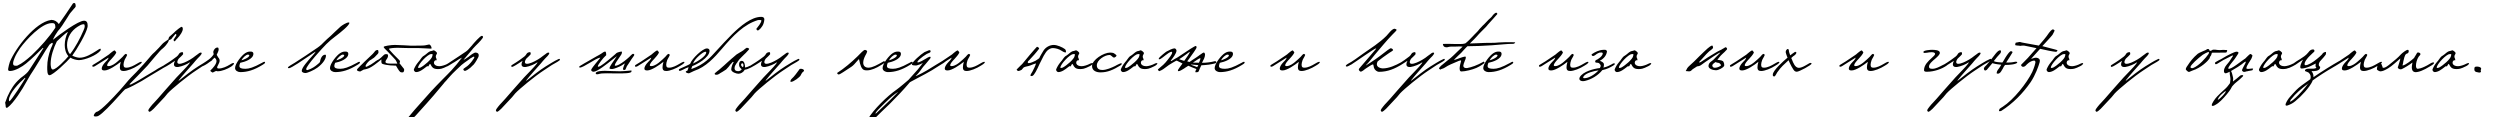 <?xml version="1.0"?>
<svg version="1.1" xmlns="http://www.w3.org/2000/svg" width="1085.962px" height="51px"><path fill="#000000" d="M43.76,21.56c0,0.12-0.04,0.24-0.08,0.36c-1.64,2.12-6.84,4.2-9.4,4.2c-1,0-2.76-0.44-3.68-1.08c-1.28,1.56-7.56,7.64-9.12,7.64c-1.04,0-0.96-2.48-0.96-3.4l0-0.2c0-2.76,0.56-5.24,1.52-7.88c0.04-0.12,0.08-0.28,0.16-0.4l0.2-0.4c0.12-0.28,0.32-0.72,0.44-1.04c0.04-0.12,0.08-0.36,0.08-0.44c0-0.16-0.08-0.32-0.24-0.32c-0.2,0-0.96,0.56-1.2,0.8l-0.32,0.48c-0.92,1.28-1.76,2.72-2.56,4.04c-1.12,1.88-2.32,3.84-3.56,5.8c-1.28,1.92-2.52,3.84-3.6,5.88c-1.6,3-5.56,9.28-8.16,11.12l-0.36,0.12c-0.48,0-0.48-0.64-0.48-1c0-0.2-0.04-0.4-0.08-0.6c0-0.04-0.04-0.08-0.04-0.16c-0.04-0.16-0.08-0.36-0.08-0.52c0.04,0.04,0.44-1.16,0.72-1.88c0.08-0.2,0.16-0.4,0.2-0.56l0.12-0.24c0-0.04,0.04-0.08,0.04-0.12c1.32-2.92,2.96-5.52,5.28-7.52c0.24-0.28,0.52-0.48,0.8-0.68c0.08-0.04,0.24-0.16,0.32-0.24c1.08-0.8,2.28-1.76,3-2.92l6.16-9.52c-0.2,0-0.24-0.04-0.28-0.08c-2.08,2.08-4.6,4.6-7.28,6.8c-1.64,1.36-4.84,3.24-6.92,3.24c-0.48,0-0.88-0.12-0.88-0.64c0-0.16,0.04-0.2,0.04-0.24l0-0.2c0.16-0.92,0.4-1.92,0.72-2.88c2.56-6.2,11.12-17.2,17.84-18.2c0.08-0.04,0.12-0.04,0.2-0.04c1.32,0,2.44,0.68,3.24,1.8c2.04-2.88,4.28-6.08,6.2-9.04c0.2-0.04,0.36-0.08,0.64-0.08c0.4,0,0.48,1.04,0.48,1.2c0,0.08,0,0.32-0.04,0.44c-0.08,0.12-0.2,0.24-0.28,0.36l0.04,0c-0.16,0.12-0.44,0.44-0.52,0.52c-0.16,0.24-0.16,0.2-0.32,0.4c-0.6,0.72-1.28,1.4-1.76,2.2c-0.2,0.32-0.44,0.68-0.64,1.04c-0.36,0.52-0.72,1.16-1.08,1.68c-0.08,0.12-0.28,0.4-0.32,0.48c-0.56,0.92-1.12,1.76-1.76,2.6c-0.24,0.36-0.52,0.68-0.76,0.92c-0.12,0.16-0.12,0.12-0.2,0.24l0.04,0c-0.36,0.36-0.32,0.4-0.32,0.4c-0.68,0.96-1.4,2.12-1.92,3.28l0.08,0.12c2.64-2.12,10.8-8.2,13.4-8.2c1.24,0,1.56,0.96,1.56,2.12c0,0.16,0,0.44-0.04,0.6c-0.52,2.76-4.72,9.88-6.64,12.44c0.88,0.48,2.2,0.92,3.2,0.92c2.52,0,5.32-1.72,7.12-2.88c0.8-0.56,1.6-1.04,1.88-1.04c0.16,0,0.16,0.32,0.16,0.4z M36.8,11.36c0-0.28-0.04-0.84-0.44-0.84c-0.96,0-1.88,0.6-2.64,1.08c-2.8,1.8-4.6,4.68-4.6,8c0,1.16,0.36,3.12,1.32,3.92c2.36-3.04,4.44-7,5.84-10.32c0.24-0.52,0.52-1.24,0.52-1.84z M22.92,30.2c1.56,0,5.76-4.48,6.8-5.8c-1.2-1.36-1.6-3.16-1.6-4.88c0-1.8,0.52-3.92,1.32-5.52l-0.08-0.12c-1.48,1.04-2.76,2.32-4.36,3.8l-0.32,0.32c-1.36,2.72-2.68,6.52-2.68,9.68c0,0.52,0.08,2.52,0.92,2.52z M24.04,12.04l0-0.04c0-1,0-1.96-1.24-1.96l-0.36,0c-4.4,0-11.08,7.28-13.68,10.84c-0.92,1.32-1.84,2.84-2.4,4.2c-0.28,0.68-0.68,1.72-0.68,2.48c0,0.84,0.48,1,1.16,1c0.16,0,0.6,0,0.76-0.08c2.08-0.96,4.08-2.64,5.8-4.16c0.08-0.08,0.28-0.24,0.4-0.36c3.72-3.52,7.6-7.88,10.24-11.92z M11.04,33.92l-0.2-0.12c-2.4,2.08-6.96,6.76-6.96,9.68c0,0.16,0.12,0.4,0.24,0.52c0.92-0.56,6.12-8.64,6.92-10.08z M59.862,28.52c-1.92,1.24-4.6,2.32-6.16,2.32c-1.04,0-1.64-0.32-1.64-1.6c0-0.56,0.12-1.36,0.4-2.4c-1.76,1.44-5.24,3.76-7,3.76c-0.8,0-1.28-0.16-1.28-0.8c0-1.44,2.08-3.32,2.12-3.36c0,0,0.88-0.96,0.84-1.36c-0.04,0-0.12,0-0.2,0.08c-1.92,1.24-3.44,2.2-5.68,3.56c-0.2,0.12-0.52,0.28-0.84,0.28c-0.2,0-0.32-0.08-0.32-0.36c0-0.32,0.24-0.48,0.52-0.6c0.04,0,0.08-0.04,0.12-0.08c1.52-0.84,2.8-1.76,4.24-2.72c0.68-0.48,1.28-0.88,2.08-1.4c-0.08,0.04,0.24-0.16,0.4-0.28l0.24-0.24c0.28-0.28,1.76-1.44,2.04-1.44c0.16,0,0.76,0.72,0.76,1c-0.48,0.96-1.28,1.84-2.04,2.68c-1,1.04-1.92,2.08-1.92,2.8c0,0.36,0.4,0.36,0.6,0.36c1.52,0,3.16-1.36,3.76-1.88c0.76-0.64,1.52-1.32,2.24-2.04l0.16-0.16c0.36-0.44,1-1.24,1.4-1.24c0.08,0,0.52,0.28,0.52,0.48s-0.6,1.24-0.88,1.72c-0.08,0.12-0.24,0.48-0.24,0.48c-0.28,0.68-0.44,1.6-0.44,2c0,1.12,0.4,1.32,1.24,1.32c1.52,0,3.24-0.92,4.44-1.64c0.72-0.44,1.56-0.92,2-0.92c0.08,0,0.24,0.08,0.24,0.2c0,0.48-1.36,1.28-1.72,1.48z M78.764,14.4c-0.28,0.56-1.32,1.92-1.84,2.4c-0.16,0.12-0.32,0.28-0.44,0.48c-0.08,0.12-0.2,0.28-0.28,0.36c-0.28,0.36-0.44,0.4-0.56,0.2c-0.28-0.28-0.28-0.4-0.24-0.52c0-0.16,0.08-0.28,0.24-0.48l0,0.04c0.16-0.28,0.28-0.44,0.36-0.6l0,0.04c0.04-0.08,0.08-0.16,0.12-0.2c0-0.04,0.08-0.16,0.12-0.2c0.12-0.16,0.36-0.52,0.32-0.44c0.04-0.16,0.04-0.48,0-0.6c-0.08-0.08-0.24-0.2-0.36-0.12c-0.16,0.2-0.44,0.52-0.64,0.76c-0.12,0.16-0.28,0.32-0.4,0.48c-0.08,0.04-0.12,0.16-0.16,0.2l0-0.04c-0.16,0.36-0.64,0.84-0.72,0.92l-0.92,0.36c-0.12,0.4-0.32,0.88-0.44,1.04c-0.16,0.24-0.56,0.8-0.92,1.24c-0.4,0.48-0.96,1.04-1.32,1.32c-0.6,0.44-1.56,1.4-2.96,3.12c-0.48,0.56-0.96,1.12-1.4,1.64c-0.92,1.08-1.8,2.2-2.28,2.72c-1.44,1.52-7.76,8.08-7.84,8.08c0.12,0.08,0.4,0.24,0.76,0.04c2.44-1.2,4.52-2.52,6.64-3.8c1.2-0.72,2.56-1.56,3.76-2.24c0.16-0.08,0.36-0.24,0.64-0.4l-0.04,0c0.52-0.32,1.28-0.8,1.96-1.12c0.24-0.12,0.6-0.32,0.8-0.44c0.6-0.32,1.16-0.6,1.32-0.76l0.24-0.16c0.52-0.32,1.72-1.08,1.88-1.2c0.24-0.04,0.68-0.04,0.76,0.08c0.36,0.24-0.68,1-0.68,1c-0.36,0.24-1.12,0.68-1.84,1.12c-0.48,0.28-1.04,0.56-1.48,0.8c-0.24,0.16-0.44,0.28-0.64,0.4c-1.84,1.08-3.56,2.12-5.16,3.08c-1.24,0.76-2.44,1.52-3.6,2.2c-2.56,1.44-4.88,2.72-7.2,3.6c-0.16,0.04-1.4,1.44-2.88,3.08c-2.8,3.12-7,7.64-8.84,8.52c-0.6,0.28-1.84,0.28-1.88-0.12c-0.04-0.48,0.72-1.68,1.44-1.76c1.88-0.6,7.44-6.6,9.36-8.72c0.2-0.2,0.36-0.4,0.48-0.52c0.32-0.36,0.92-1.04,1.6-1.84c0.28-0.32,0.6-0.68,0.88-1.04c0.96-1.16,1.96-2.28,2.4-2.72c0.92-0.88,3.44-3.44,5.56-5.84c0.84-0.92,1.64-1.88,2.44-2.8c0.16-0.2,0.4-0.52,0.6-0.72c0.64-0.76,1-1.08,1.32-1.36c0.16-0.12,0.32-0.28,0.48-0.44c1.08-1.04,2.6-2.68,3.16-3.36c0.32-0.44,1.88-1.52,2.72-2.08c0.04-0.32,0.12-0.76,0.32-1.04c0.24-0.24,0.92-0.8,1.4-1.24c0.24-0.24,0.52-0.48,0.76-0.68l0.52-0.52c0.32-0.36,2.48-2,2.68-1.96c0.16,0.04,0.52,0.12,0.56,0.8s-0.32,1.36-0.64,1.96z M91.946,26.32c-1.04,0.8-1.92,1.12-3.2,1.92c-1.32,0.84-2.72,1.8-3.56,2.36c-3.72,2.4-10.64,8.08-12.36,9.96c-0.76,0.92-1.08,1.28-1.36,1.64c-1.56,1.68-4.2,4.48-4.72,5.04c-0.56,0.6-1.52,1.32-1.76,1.32s-0.56-0.28-0.56-0.72c0-0.36,1.76-2.52,2.44-3.16c0.36-0.32,2.56-2.8,4.72-5.32c2.24-2.52,4.52-5.08,5.04-5.68c0.28-0.28,0.6-0.64,0.96-1c0.56-0.6,1.2-1.24,1.88-1.96c1.12-1.16,2.28-2.4,3.08-3.56c0,0-0.2-0.04-0.28,0c-0.84,0.68-3.32,1.72-4.8,1.92c-1.56,0.2-2.52-0.48-1.44-2.68c-0.2,0.12-1.08,0.68-1.8,1.16c-1,0.64-1.32,0.84-2.08,1.24c-0.28,0.12-0.4,0.16-0.48,0.2c-0.2,0.08-0.56,0.12-0.56-0.36c0-0.12,0.08-0.28,0.2-0.36c2.72-1.64,4.52-2.96,5.52-3.76c0.24-0.2,0.12-0.08,0.52-0.52c0.16-0.2,0.28-0.36,0.52-0.76c0.2-0.32,0.84-0.6,1.36-0.6c0.36,0,0.32,0.56,0.32,0.88c0,0.16-1.76,1.84-1.8,1.84c-0.24,0.2-0.72,1.08-0.72,1.52c-0.12,2.28,5.56-0.64,7.8-2.56c0.12-0.08,0.28-0.2,1.16-0.84c0.16-0.16,0.36-0.28,0.52-0.4c0.52-0.36,1.08-0.28,1.12-0.04c-0.04,0.76-1.28,1.8-1.84,2.4c-0.76,0.84-1.2,1.32-1.76,2.04c-0.2,0.2-2.04,2.32-3.2,3.6c-1.04,1.2-2.44,2.76-3.24,3.84c0.04,0.04,0.08,0.12,0.12,0.12c0.08-0.04,0.12-0.08,0.2-0.16c1.16-0.92,2.52-2,3.88-3.04c1.4-1.08,3.12-2.28,4.28-3c0.28-0.16,0.6-0.36,2.68-1.64c0.88-0.52,1.8-1.08,2.92-1.56c0.16-0.08,0.36-0.12,0.44-0.04c0.24,0.32,0.2,0.44-0.16,0.72z M100.528,28.84l0.04,0c-1.88,1.2-4.24,2.12-6.04,2.12c-0.2,0-0.44-0.08-0.64-0.16c-0.16,0.04-0.76,0.36-0.76,0.36c-0.36,0.2-0.68,0.36-0.8,0.36c-0.08,0-0.96-0.6-0.96-0.72c0-0.16,0.08-0.24,0.16-0.32c0.88-0.8,2.52-2.64,2.52-3.92c0-0.56-0.28-1.08-0.84-1.52c-0.44,0.48-1.4,1.28-2.32,2c-1.08,0.88-2.8,1.8-3.36,1.88c-0.28,0-0.4-0.12-0.4-0.32s0.12-0.4,0.32-0.56l0.72-0.48c1.72-1.12,3.56-2.16,4.68-4.04c-0.08-0.24-0.2-0.64-0.2-0.84c0-0.84,0.84-2.04,1.8-2.04c0.44,0,0.48,0.28,0.52,0.68l0,0.36c0,0.4-0.6,1.64-0.84,2.12c0.12,0.24,0.44,0.8,0.6,1.04c0.32,0.4,0.68,0.8,0.68,1.48c0,0.6-0.28,1.16-0.56,1.68c-0.12,0.24-0.2,0.44-0.2,0.44s-0.16,0.24-0.16,0.28c-0.12,0.24-0.16,0.44-0.16,0.6c0,0.4,0.44,0.44,0.72,0.44c1.52,0,3.44-0.84,4.76-1.68c0.6-0.4,1.24-0.72,1.44-0.72c0.12,0,0.4,0.04,0.4,0.24c0,0.32-0.8,1.08-1.12,1.24z M107.671,23.72c-0.76,0-2.24,1.36-2.8,2.48c0.52-0.08,3.44-1.16,3.44-2.16c0-0.24-0.44-0.32-0.64-0.32z M102.111,29.56c0-1.92,2.88-5.56,4.48-6.52c1.04-0.64,1.68-0.64,2.36-0.64c0.72,0,1.12,0.36,1.12,0.96c0,2.32-3.84,3.56-5.72,3.92c-0.2,0.52-0.36,1.04-0.36,1.36c0,0.96,0.92,1.24,2.6,1.24c1.56,0,3.44-0.52,7.24-2.6c0.28-0.16,0.72-0.44,0.88-0.44c-0.04,0,0.44-0.04,0.44,0.24c0,0.48-0.64,0.8-1.16,1.12c-3.56,2.2-6.52,3.12-9.6,3.12c-1,0-2.28-0.6-2.28-1.76z M132.715,31.72c-0.56,0-1.64-0.2-1.64-0.96c0-1.4,2.72-4.4,4.52-6.4c0.84-0.88,1.44-1.64,1.48-1.92c-0.32,0.16-1.96,1.28-2.24,1.48c-0.12,0.08-0.32,0.2-0.6,0.4c-2.12,1.44-7.76,5.32-8.72,5.32c-0.24,0-0.44-0.08-0.44-0.32c0-0.36,1.8-1.36,2.88-2c0.32-0.2,0.56-0.36,0.68-0.44c1.36-0.84,2.68-1.72,4-2.6c1.12-0.76,2.32-1.56,3.44-2.32c1.24-0.8,2.52-1.64,3.6-2.64c0.32-0.28,0.6-0.56,0.88-0.88c1-1,2-1.92,3.04-2.8c0.6-0.56,1.28-1.24,1.88-1.8c0.72-0.72,1.6-1.52,2.36-2.2c0.68-0.6,2.64-1.88,3.6-1.88c0.12,0,0.32,0,0.32,0.2c0,1.08-3.88,4.16-5.6,5.48c-0.2,0.16-0.36,0.28-0.48,0.36c-1.36,1-2.72,2.16-3.92,3.36c-1.52,1.52-8.76,9.36-8.76,10.88c0,0.28,0.36,0.48,0.6,0.4c1.96-0.6,3.4-1.72,3.88-2.12c0.88-0.72,0.92-0.72,1.48-1.32c0.2-1.36,0.88-3.2,2.28-3.24c0.24,0,0.36,0.16,0.36,0.4c0,1.32-1.16,3.32-3.68,5.2c-1.56,1.16-4.4,2.36-5.2,2.36z M148.897,23.72c-0.76,0-2.24,1.36-2.8,2.48c0.52-0.08,3.44-1.16,3.44-2.16c0-0.24-0.44-0.32-0.64-0.32z M143.337,29.56c0-1.92,2.88-5.56,4.48-6.52c1.04-0.64,1.68-0.64,2.36-0.64c0.72,0,1.12,0.36,1.12,0.96c0,2.32-3.84,3.56-5.72,3.92c-0.2,0.52-0.36,1.04-0.36,1.36c0,0.96,0.92,1.24,2.6,1.24c1.56,0,3.44-0.52,7.24-2.6c0.28-0.16,0.72-0.44,0.88-0.44c-0.04,0,0.44-0.04,0.44,0.24c0,0.48-0.64,0.8-1.16,1.12c-3.56,2.2-6.52,3.12-9.6,3.12c-1,0-2.28-0.6-2.28-1.76z M184.479,21c-1.56-0.08-3.4-0.16-4.24-0.12c-1.08,0.04-2.92,0-4.64-0.04c-1.08-0.04-2.08-0.08-2.76-0.08c-1.68,0-3.8,0.2-3.88,0.48c-0.12,0.28,3.76,4.2,4.56,4.96c0.24,0.24,0.28,0.56,0.2,0.76c-0.04,0.16-0.16,0.4-0.16,0.4c-0.16,0-0.08,0.04-0.08,0.04c0.04,0.08,0.16,0.24,0.24,0.28c0.12,0.2,0.32,0.44,0.56,0.72c0.2,0.24,0.4,0.52,0.6,0.76s0.4,0.48,0.52,0.64c0.24,0.32,0.2,0.8,0.04,1.16l-0.16,0.32c-0.16,0.24-1,0.24-1.48-0.04l0.04,0c-0.48-0.28-1.72-2.52-1.84-2.72c-0.36-0.04-2-0.12-2.52-0.12c-0.64,0-2.96-0.4-3.48-0.72c-0.44-0.24-0.36-1.4-0.32-1.8l0-0.08c-0.2,0.16-0.84,0.64-1.32,1.08c-0.6,0.52-2.72,2.12-3.96,2.68c-1.2,0.52-2.4,0.68-2.44,0.68s-0.12,0.04-0.2,0.12l-0.44,0.24c-0.32,0.2-0.6,0.36-0.8,0.44c-0.28,0.04-1.36-0.12-1.48-0.64c-0.04-0.24,0.56-0.92,1.28-1.6c0.32-0.32,0.88-0.84,1.2-1.16c0.32-0.36,0.72-0.72,1-1c0.6-0.6,1.48-1.4,2.28-2.16c0.8-0.72,1.52-1.44,1.76-1.8c0.48-0.68,0.68-0.84,1.32-0.96c0.32-0.08,0.44,0.16,0.48,0.4c0.04,0.28,0.04,0.52,0.04,0.76c0,0.16-0.2,0.4-0.48,0.72l-0.52,0.52c-0.12,0.16-0.4,0.44-0.48,0.52c-0.24,0.32-0.76,0.68-1.28,0.96l0.04,0l-0.6,0.4c-0.32,0.12-0.52,0.28-0.72,0.48c-0.68,0.6-1.64,1.76-1.56,2.32c0.04,0.32,0.4,0.28,0.84,0c0.24-0.12,0.56-0.28,0.84-0.44l-0.04,0c0.2-0.12,0.44-0.2,0.6-0.28s0.88-0.56,1.6-1.08c0.12-0.12,0.4-0.32,0.56-0.44c0.08-0.04,0.28-0.16,0.36-0.2l-0.04,0l0.36-0.24l0.32-0.12c0.6-0.28,1.96-1.52,2.4-2s0.92-0.56,1.6-0.44c0.32,0.12,0.36,0.32,0.36,0.6c0,0.24-0.04,0.48-0.12,0.68c-0.04,0.08-0.08,0.12-0.08,0.2c-0.08,0.16-0.12,0.32-0.2,0.4l0-0.04c-0.04,0.08-0.16,0.24-0.2,0.32c-0.24,0.32-0.52,0.76-0.52,1.2c0,0.4,0.52,0.56,1.08,0.64c0.6,0.08,1.44,0.08,1.92,0.08l2.16,0c-0.08-0.2-0.44-1.16-0.76-1.6c-0.16-0.2-0.88-0.96-1.52-1.64c-0.68-0.72-1.48-1.56-1.8-1.88c-0.36-0.4-0.72-0.76-1.12-1.12c-0.36-0.32-0.64-0.68-0.76-0.96c0-0.24,0.76-0.48,1.84-0.64c1.08-0.2,2.4-0.28,3.08-0.28c0.76,0,2.44,0.08,4.04,0.16c1.16,0.08,2.24,0.16,2.84,0.16l1.16,0c1.08,0,2.44,0,3.4-0.04c0.52,0,0.92-0.04,1.08-0.04c0.32,0,0.88-0.12,1.4-0.24c0.12-0.04,0.76-0.2,0.96-0.2c0.8,0.28,1.04,1.24,1.04,1.72c-0.08,0.12-1.36,0.08-3-0.04z M194.341,28.76c-2.4,1.24-3.16,1.24-4.28,1.24c-2,0-2.52-1.04-2.84-1.68c-0.12-0.2-0.24-0.44-0.36-0.52c-0.08-0.04-0.12-0.04-0.12-0.04s-0.08,0.08-0.2,0.24c0,0.04-0.08,0.2-0.16,0.28c-0.12,0.28-0.32,0.56-0.44,0.6c0,0-0.08-0.04-0.12-0.08c-0.08-0.04-0.16-0.08-0.28-0.04c-0.16,0.12-0.4,0.28-0.6,0.44c-1.08,0.84-2.64,2.12-4.24,2.12c-0.48,0-1.08-0.72-0.92-1.2c0.4-0.96,0.92-1.96,1.92-3.16c0.36-0.4,0.72-0.84,1-1.28c0.36-0.48,0.64-0.88,0.92-1.12c0.16-0.16,0.4-0.28,0.6-0.4s0.44-0.28,0.72-0.52c0.72-0.64,1.32-1.12,2-1.4c0.04,0,0.24-0.04,0.4-0.08c0.2-0.04,0.44-0.08,0.48-0.12l-0.04,0c0.04,0,0.08-0.04,0.12-0.04s0.16,0,0.2-0.04l-0.04,0c0.12-0.04,0.36-0.12,0.32-0.12c0.32,0,1.44,0.8,1.44,1.24c0,0.2-0.12,0.4-0.24,0.6c-0.16,0.28-0.28,0.52-0.28,0.84c0,0.24,0.04,0.44,0.12,0.64c0.16,0.28,0.24,0.52,0.24,0.76l0,0.28c-0.12-0.04-0.2-0.04-0.24-0.04c-0.76,0-1.12,0.96-0.84,1.56c0.32,0.72,1.24,1.04,2.28,1.04c0.92,0,2.52-0.48,3.6-1.08c0.32-0.2,0.72-0.28,1.04-0.28c0.08,0,0.16,0.08,0.16,0.12c0,0.36-0.56,0.88-1.32,1.24z M187.941,23.6l-0.04,0c-0.24-0.12-0.32-0.16-0.48-0.12c-0.08,0-0.16,0.04-0.24,0.04c-1.4,0-5.56,4.36-5.56,5.84c0,0.36,0.8,0.08,1,0c1.6-0.8,5.08-3.72,5.2-5.08c0-0.04,0-0.12,0.04-0.2c0.04-0.16,0.12-0.44,0.08-0.48z M207.763,18.72l-1.16,1.16c-0.36,0.4-0.8,0.84-1.28,1.36l0.04,0c-1.32,1.6-2.68,3.12-4,4.72l0.04,0c0.12-0.08,0.16-0.08,0.28-0.12c0.2-0.08,0.28-0.12,0.32-0.16c0,0,0.2-0.12,0.32-0.2l0.6-0.4l0,0.04c0.48-0.48,0.32-0.28,0.4-0.32l0,0.04c0.08-0.08,0.36-0.28,0.44-0.36c0.6-0.44,1.04-0.88,2.12-1.44c0.28-0.16,0.48-0.24,0.96-0.2c0,0,0,0.04,0.04,0.04c1.28,0.2,1.16,1.28,0.92,1.88c-0.24,0.52-1.4,2.6-1.96,3.16c-0.04,0.04-0.08,0.16-0.16,0.2c-0.12,0.08-0.24,0.2-0.28,0.24l-1.16,1.12c-0.72,0.6-1.68,1.2-2.24,1.32c-0.4,0.04-0.88-0.52-0.72-0.76c0.08-0.16,0.28-0.4,0.48-0.48l0,0.04c0.04-0.04,0.24-0.2,0.28-0.24c0.24-0.16,0.56-0.4,0.92-0.64c0.72-0.52,2.24-2.24,2.48-2.8c0.16-0.12,0.6-0.76,0.6-1.12c0-0.12-0.16-0.24-0.32-0.2c-0.16,0.08-0.36,0.08-1.16,0.64l0-0.04c-0.12,0.12-0.16,0.16-0.2,0.16l0-0.04c-0.04,0.04-0.2,0.16-0.24,0.2l-0.8,0.6c-0.56,0.4-1.08,0.8-1.48,1.04c-0.52,0.36-0.96,0.72-1.24,0.96c-0.12,0.08-0.2,0.16-0.24,0.2l-0.2,0.2s-3.8,3.52-4.52,4.44c-0.28,0.36-0.88,1-1.44,1.6l0.04,0c-0.4,0.48-0.92,1-1.4,1.52l0.04,0c-0.88,1-1.8,2.12-2.52,3c-1.64,2.12-8.72,9.96-9.72,11.04l-0.84,0.84c-0.32,0.32-0.6,0.64-0.84,0.92c-0.64,0.64-1.16,1.12-1.24,1.2c-0.52,0.36-1.56,0.16-1.56-0.16c0-0.4,0.28-0.88,0.72-1.4c0.24-0.32,0.52-0.64,0.8-0.96c0.04-0.08,0.24-0.28,0.52-0.56l-0.04,0c0.8-1.08,2.76-3.2,4.16-4.8c1.36-1.48,3.2-3.52,5-5.6c1.16-1.24,3.12-3.32,5-5.2c1.28-1.24,3.04-3.08,3.76-3.84c1.48-1.56,3-3.44,4.48-5.4c-0.04-0.04-0.04-0.08-0.04-0.12c-0.08,0.08-0.16,0.16-0.2,0.16c-0.08,0.04-0.12,0.08-0.2,0.12c-0.16,0.12-0.36,0.12-0.52,0.24c-0.68,0.48-1.4,0.92-2.28,1.48c-0.12,0.08-0.32,0.16-0.44,0.24c-0.24,0.16-0.52,0.28-0.72,0.44c-0.84,0.52-1.52,0.96-2,1.16c-0.4-0.04-1-0.12-0.64-0.68l1.2-0.72l4.56-3l3.16-2.12c0.24-0.16,0.48-0.36,0.64-0.52c0.16-0.12,0.12-0.16,0.28-0.28c0.56-0.68,1.2-1.32,1.84-2.04l-0.04,0c0.64-0.76,3.48-4.04,4.16-3.96c0.36,0.04,0.68,0.36,0.36,0.92c-0.36,0.56-1.24,1.56-1.92,2.24z M242.928,26.32c-1.04,0.8-1.92,1.12-3.2,1.92c-1.32,0.84-2.72,1.8-3.56,2.36c-3.72,2.4-10.64,8.08-12.36,9.96c-0.76,0.92-1.08,1.28-1.36,1.64c-1.56,1.68-4.2,4.48-4.72,5.04c-0.56,0.6-1.52,1.32-1.76,1.32s-0.56-0.28-0.56-0.72c0-0.36,1.76-2.52,2.44-3.16c0.36-0.32,2.56-2.8,4.72-5.32c2.24-2.52,4.52-5.08,5.04-5.68c0.28-0.28,0.6-0.64,0.96-1c0.56-0.6,1.2-1.24,1.88-1.96c1.12-1.16,2.28-2.4,3.08-3.56c0,0-0.2-0.04-0.28,0c-0.84,0.68-3.32,1.72-4.8,1.92c-1.56,0.2-2.52-0.48-1.44-2.68c-0.2,0.12-1.08,0.68-1.8,1.16c-1,0.64-1.32,0.84-2.08,1.24c-0.28,0.12-0.4,0.16-0.48,0.2c-0.2,0.08-0.56,0.12-0.56-0.36c0-0.12,0.08-0.28,0.2-0.36c2.72-1.64,4.52-2.96,5.52-3.76c0.24-0.2,0.12-0.08,0.52-0.52c0.16-0.2,0.28-0.36,0.52-0.76c0.2-0.32,0.84-0.6,1.36-0.6c0.36,0,0.32,0.56,0.32,0.88c0,0.16-1.76,1.84-1.8,1.84c-0.24,0.2-0.72,1.08-0.72,1.52c-0.12,2.28,5.56-0.64,7.8-2.56c0.12-0.08,0.28-0.2,1.16-0.84c0.16-0.16,0.36-0.28,0.52-0.4c0.52-0.36,1.08-0.28,1.12-0.04c-0.04,0.76-1.28,1.8-1.84,2.4c-0.76,0.84-1.2,1.32-1.76,2.04c-0.2,0.2-2.04,2.32-3.2,3.6c-1.04,1.2-2.44,2.76-3.24,3.84c0.04,0.04,0.08,0.12,0.12,0.12c0.08-0.04,0.12-0.08,0.2-0.16c1.16-0.92,2.52-2,3.88-3.04c1.4-1.08,3.12-2.28,4.28-3c0.28-0.16,0.6-0.36,2.68-1.64c0.88-0.52,1.8-1.08,2.92-1.56c0.16-0.08,0.36-0.12,0.44-0.04c0.24,0.32,0.2,0.44-0.16,0.72z M271.652,30.24l-0.04,0.04c-0.16,0.08-0.28,0.12-0.44,0.12c-0.32,0-0.56-0.12-0.56-0.48c0-0.24,0.32-1.12,0.6-1.8c0.08-0.16,0.16-0.44,0.2-0.6c-0.48,0.32-1.04,0.68-1.52,1c-0.72,0.44-3.24,1.48-4,1.48c-0.28,0-1.16,0-1.16-0.44s1.68-2.96,2.64-4.28c0.24-0.36,0.44-0.6,0.52-0.76c-0.04,0-0.04,0-0.04-0.04c-0.4,0.28-1,0.8-1.64,1.28c-2.56,2.04-6.8,5.4-8.32,5.4c-0.4,0-1.08-0.2-1.08-0.72c0-0.12,0.04-0.24,0.08-0.36c0.32-0.72,3.2-4.16,3.84-4.92l-0.08-0.12c-1.04,0.2-2.84,1.24-4.52,2.28c-1.76,1.04-3.44,2.04-4.24,2.04c-0.16,0-0.28-0.08-0.28-0.28c0-0.16,0.08-0.28,0.2-0.36c0.16-0.12,1.4-0.8,2.2-1.32c0.28-0.16,0.72-0.4,0.72-0.4l4.32-2.48c0.12-0.04,0.28-0.16,0.44-0.24c0.6-0.28,1-0.56,1.52-0.88c0.04,0,0.12-0.04,0.24-0.12l-0.04,0c0.44-0.32,1.2-0.88,1.64-0.88c0.48,0,0.48,1.2,0.48,1.52c0,0.12-0.2,0.28-0.36,0.4c-0.68,0.56-3.28,3.72-3.28,4.48c0,0.12,0.08,0.2,0.2,0.2c0.96,0,3.96-2.56,5.72-4.04c0.48-0.4,0.84-0.72,1.08-0.92c0.2-0.16,0.4-0.32,0.56-0.48c0.28-0.28,0.52-0.6,1.16-0.8c0.4-0.12,1.12-0.36,1.48-0.36c0.28,0,0.28,0.12,0.28,0.36c0,0.28-0.16,0.72-0.28,0.92l-0.8,1.2c-0.88,1.24-2.04,2.92-2.04,3.44c0,0.2,0.16,0.24,0.32,0.24c0.4,0,1.08-0.28,1.48-0.48c1.56-0.84,3.04-2,4.44-3.28c0.36-0.4,1.4-1.44,1.68-1.44c0.24,0,0.56,0.2,0.56,0.48c0,0.2-0.56,0.96-1.2,1.84c-0.76,1.16-2.08,3.28-1.96,2.92c-0.12,0.32-0.32,0.76-0.44,1.04c-0.08,0.2-0.2,0.4-0.28,0.6z M274.292,30.6l0,0.48c0,0.84-3.84,0.8-5.04,0.8l-2.72,0c-0.84,0-1.68-0.04-2.52-0.04c-0.64,0-1.28,0-1.96,0.04c-0.52,0-1.16,0.08-1.68,0.2c-0.08,0.04-0.16,0.04-0.24,0.08c-0.24,0.08-0.48,0.12-0.72,0.12c-0.28,0-0.64-0.04-0.64-0.44c0-1.08,3.36-1.08,4.08-1.08c1.04,0,2.16,0.08,3.24,0.12s2.16,0.08,3.28,0.08c1.36,0,2.76-0.16,4.08-0.28c0.2-0.04,0.6-0.04,0.84-0.08z M295.594,28.52c-1.92,1.24-4.6,2.32-6.16,2.32c-1.04,0-1.64-0.32-1.64-1.6c0-0.56,0.12-1.36,0.4-2.4c-1.76,1.44-5.24,3.76-7,3.76c-0.8,0-1.28-0.16-1.28-0.8c0-1.44,2.08-3.32,2.12-3.36c0,0,0.88-0.96,0.84-1.36c-0.04,0-0.12,0-0.2,0.08c-1.92,1.24-3.44,2.2-5.68,3.56c-0.2,0.12-0.52,0.28-0.84,0.28c-0.2,0-0.32-0.08-0.32-0.36c0-0.32,0.24-0.48,0.52-0.6c0.04,0,0.08-0.04,0.12-0.08c1.52-0.84,2.8-1.76,4.24-2.72c0.68-0.48,1.28-0.88,2.08-1.4c-0.08,0.04,0.24-0.16,0.4-0.28l0.24-0.24c0.28-0.28,1.76-1.44,2.04-1.44c0.16,0,0.76,0.72,0.76,1c-0.48,0.96-1.28,1.84-2.04,2.68c-1,1.04-1.92,2.08-1.92,2.8c0,0.36,0.4,0.36,0.6,0.36c1.52,0,3.16-1.36,3.76-1.88c0.76-0.64,1.52-1.32,2.24-2.04l0.16-0.16c0.36-0.44,1-1.24,1.4-1.24c0.08,0,0.52,0.28,0.52,0.48s-0.6,1.24-0.88,1.72c-0.08,0.12-0.24,0.48-0.24,0.48c-0.28,0.68-0.44,1.6-0.44,2c0,1.12,0.4,1.32,1.24,1.32c1.52,0,3.24-0.92,4.44-1.64c0.72-0.44,1.56-0.92,2-0.92c0.08,0,0.24,0.08,0.24,0.2c0,0.48-1.36,1.28-1.72,1.48z M331.696,10.12c-0.44,1.56-2.04,3.12-2.52,3.12c-0.08,0-0.12,0-0.16-0.04l-0.28-0.28c-0.04-0.04-0.24-0.32-0.24-0.32c0.68-0.92,2.2-2.6,2.24-3.72c-0.04-0.16-0.44-0.2-0.84-0.2c-0.28,0-0.52,0-0.64,0.04c-6.04,1.84-10.64,6.56-15.72,12.52c-3.16,3.72-6.96,7.88-11.92,9.52c-0.16,0.08-0.52,0.24-0.8,0.36l0.04,0c-0.16,0.12-0.48,0.2-1.56,0.72l-0.12,0c-0.56,0-1.32-0.36-1.32-0.64c0-0.16,0.24-0.32,0.52-0.44l0.24-0.08c0.16-0.48,0.36-1,0.52-1.48c-0.12,0.04-0.32,0.08-0.4,0.12c-0.8,0.2-2.84,1.48-3.48,1.48c-0.16,0-0.36-0.12-0.36-0.44c0-0.36,0.12-0.32,0.8-0.68c0.84-0.44,4-1.64,4.16-2.08c0.68-2.08,5.32-6.56,7.2-6.56c0.6,0,1.16,0.28,1.16,1c0,3.08-5.92,6.16-7.52,6.68l0.04,0c-0.08,0.08-0.36,0.76-0.4,0.96c0,0.04,0.04,0.16,0.04,0.2l0,0.08l0,0l0.04,0c5.6-1.96,8.24-5.12,10.72-7.84c1.68-1.84,4.96-5.4,6.8-7.2c3.68-3.6,8.4-7.6,12.72-7.6c0.72,0,1.36,0.24,1.36,1.16c0,0.56-0.2,1.2-0.32,1.64z M306.496,22.48l-0.32,0.04c-0.88,0.12-4.36,2.92-5.08,4.96c0,0,0,0.04,0.04,0.08c1.68-0.76,5.64-3.12,5.64-4.8c0-0.16-0.08-0.28-0.28-0.28z M327.118,28c0.2,0,0.28,0.04,0.28,0.24l0,0.16c0,0.12,0.04,0.12-0.16,0.32c-0.32,0.32-2.16,1.16-2.64,1.32c-0.32,0.12-0.76,0.2-1.08,0.24c-0.56,1.08-1.72,1.76-2.76,1.76c-0.92,0-3.12-0.76-3.12-1.84c0-0.84,0.52-2.48,1.04-3.12c-0.04-0.16-0.16-0.2-0.24-0.2s-0.12,0-0.2,0.08c-0.16,0.12-0.32,0.32-0.44,0.48c-0.08,0.12-0.16,0.2-0.28,0.32c-0.2,0.16-0.36,0.36-0.52,0.6c-0.08,0.08-0.12,0.2-0.2,0.28c-0.08,0.12-0.2,0.28-0.32,0.4c-0.32,0.4-0.76,0.88-1.08,1.16c-0.2,0.12-0.36,0.24-0.56,0.36c-0.56,0.36-1.12,0.76-1.96,1.2c-0.04,0.04-0.16,0.12-0.28,0.2c-0.36,0.24-0.88,0.52-1.16,0.52c-0.2,0-0.44,0-0.64-0.04c-0.24-0.04-0.36-0.16-0.36-0.56c0.4-0.36,0.84-0.72,1.24-1.04c0.32-0.24,0.72-0.52,1-0.8c0.44-0.36,0.84-0.76,1.28-1.12c0.2-0.16,0.4-0.36,0.6-0.52c0.4-0.4,0.96-0.88,1.4-1.28c0.68-0.64,1.4-1.28,2.12-1.88c0.04-0.04,0.08-0.04,0.12-0.08c0.56-0.48,1.16-1.04,1.72-1.48c0.44-0.32,1-0.64,1.56-0.96c0.16-0.08,0.28-0.16,0.44-0.24c0.28-0.16,0.56-0.32,1-0.64c0.04-0.04,0.16-0.12,0.16-0.12l-0.04,0c0.36-0.32,1.24-1,1.4-1c0.2,0,1,0.32,1,0.52s-0.64,0.88-1.08,1.32c-0.2,0.2-0.32,0.32-0.36,0.4c-0.24,0.24-0.48,0.48-0.8,0.76c-0.36,0.32-0.72,0.72-1.08,1.08c-0.68,0.68-1.32,1.36-1.68,1.96c-0.16,0.28-0.04,0.28-0.52,0.76c-0.36,0.56-0.84,1.24-0.84,2.04c0,1.08,0.68,1.36,1.64,1.36c0.56,0,1.2-0.36,1.48-0.84c-0.68-0.56-1.16-1.08-1.16-1.96c0-0.92,0.24-1.68,1.2-1.68c1.16,0,1.4,1.8,1.4,2.88c0.12,0,0.56-0.12,0.72-0.16l0.36-0.12c0.24-0.08,0.72-0.28,1.08-0.48c0.52-0.24,1.24-0.56,1.32-0.56z M322.438,27.48c-0.32,0-0.52,0.4-0.52,0.68c0,0.48,0.4,0.8,0.8,1.04c0.16-0.32,0.24-0.56,0.24-0.84c0-0.24-0.12-0.88-0.52-0.88z M346.94,26.32c-1.04,0.8-1.92,1.12-3.2,1.92c-1.32,0.84-2.72,1.8-3.56,2.36c-3.72,2.4-10.64,8.08-12.36,9.96c-0.76,0.92-1.08,1.28-1.36,1.64c-1.56,1.68-4.2,4.48-4.72,5.04c-0.56,0.6-1.52,1.32-1.76,1.32s-0.56-0.28-0.56-0.72c0-0.36,1.76-2.52,2.44-3.16c0.36-0.32,2.56-2.8,4.72-5.32c2.24-2.52,4.52-5.08,5.04-5.68c0.28-0.28,0.6-0.64,0.96-1c0.56-0.6,1.2-1.24,1.88-1.96c1.12-1.16,2.28-2.4,3.08-3.56c0,0-0.2-0.04-0.28,0c-0.84,0.68-3.32,1.72-4.8,1.92c-1.56,0.2-2.52-0.48-1.44-2.68c-0.2,0.12-1.08,0.68-1.8,1.16c-1,0.64-1.32,0.84-2.08,1.24c-0.28,0.12-0.4,0.16-0.48,0.2c-0.2,0.08-0.56,0.12-0.56-0.36c0-0.12,0.08-0.28,0.2-0.36c2.72-1.64,4.52-2.96,5.52-3.76c0.24-0.2,0.12-0.08,0.52-0.52c0.16-0.2,0.28-0.36,0.52-0.76c0.2-0.32,0.84-0.6,1.36-0.6c0.36,0,0.32,0.56,0.32,0.88c0,0.16-1.76,1.84-1.8,1.84c-0.24,0.2-0.72,1.08-0.72,1.52c-0.12,2.28,5.56-0.64,7.8-2.56c0.12-0.08,0.28-0.2,1.16-0.84c0.16-0.16,0.36-0.28,0.52-0.4c0.52-0.36,1.08-0.28,1.12-0.04c-0.04,0.76-1.28,1.8-1.84,2.4c-0.76,0.84-1.2,1.32-1.76,2.04c-0.2,0.2-2.04,2.32-3.2,3.6c-1.04,1.2-2.44,2.76-3.24,3.84c0.04,0.04,0.08,0.12,0.12,0.12c0.08-0.04,0.12-0.08,0.2-0.16c1.16-0.92,2.52-2,3.88-3.04c1.4-1.08,3.12-2.28,4.28-3c0.28-0.16,0.6-0.36,2.68-1.64c0.88-0.52,1.8-1.08,2.92-1.56c0.16-0.08,0.36-0.12,0.44-0.04c0.24,0.32,0.2,0.44-0.16,0.72z M349.242,30.64c0,0.28-0.24,0.48-0.48,0.64c-0.04,0.04-0.12,0.08-0.16,0.12c-0.36,0.4-0.52,0.8-0.72,1.16l0,0.04c-0.44,0.96-3.2,2.96-4.24,2.96c-0.2,0-0.32-0.08-0.32-0.28c0-0.12,0.04-0.2,0.08-0.28c0-0.04,0.04-0.08,0.04-0.12c0.12-0.28,0.36-0.6,0.56-0.76c0.8-0.6,2.6-3.08,3.2-3.92c0.04-0.04,0.12-0.2,0.12-0.2c0.16-0.08,0.36-0.12,0.6-0.12c0.36,0,1.32,0.2,1.32,0.76z M383.687,27.64l0.04,0c-0.4,0.24-0.76,0.48-1.16,0.72c-0.8,0.52-1.96,1.16-2.92,1.52c-0.92,0.36-2,0.68-2.96,0.68c-0.32,0-0.76,0-1.08-0.08c-1.44-0.24-2-2.56-2.32-4.16c-0.08-0.24-0.12-0.44-0.16-0.68c-0.32,0.32-0.6,0.6-0.88,0.96c-0.76,0.88-1.56,1.84-2.36,2.36c-0.2,0.12-0.6,0.4-0.96,0.64c-1.52,1-4.12,2.76-4.52,2.76s-0.76-0.28-0.76-0.68c3.12-2,6.12-4.56,8.76-7.12l0.4-0.4c0.88-0.92,2.36-2.48,2.88-2.48c0.4,0,1,0.28,1,0.72c0,0.12-0.12,0.4-0.32,0.84c-0.24,0.36-0.4,0.68-0.52,0.96c-0.44,0.88-0.88,1.96-0.88,3c0,1.48,0.92,2.2,2.28,2.2c1.76,0,4.04-1.32,5.8-2.32c0.24-0.12,0.52-0.32,1-0.56c0.12,0.04,0.28,0.16,0.28,0.32c0,0.4-0.28,0.64-0.64,0.8z M388.949,23.72c-0.76,0-2.24,1.36-2.8,2.48c0.52-0.08,3.44-1.16,3.44-2.16c0-0.24-0.44-0.32-0.64-0.32z M383.389,29.56c0-1.92,2.88-5.56,4.48-6.52c1.04-0.64,1.68-0.64,2.36-0.64c0.72,0,1.12,0.36,1.12,0.96c0,2.32-3.84,3.56-5.72,3.92c-0.2,0.52-0.36,1.04-0.36,1.36c0,0.96,0.92,1.24,2.6,1.24c1.56,0,3.44-0.52,7.24-2.6c0.28-0.16,0.72-0.44,0.88-0.44c-0.04,0,0.44-0.04,0.44,0.24c0,0.48-0.64,0.8-1.16,1.12c-3.56,2.2-6.52,3.12-9.6,3.12c-1,0-2.28-0.6-2.28-1.76z M410.731,26.72c-0.56,0.52-1.52,1.04-1.52,1.04c-0.52,0.32-1.16,0.68-1.6,1c-2,1.28-3.56,2.28-5.56,3.32c-2.16,1.16-4.32,2.32-6.16,3.28l-0.64,0.36c-2.88,3.4-6.04,6.72-8.84,9.48c-1.28,1.24-2.52,2.4-3.64,3.48c-1.36,1.32-2.6,2.52-3.56,3.52c-0.6,0.6-1.92,1.28-2.24,1.4c-0.16,0-0.24-0.08-0.28-0.16c-0.08-0.16-0.16-0.32-0.16-0.28s-0.04-0.08-0.08-0.2c0-0.12,0.04-0.24,0.16-0.44l0,0.04c0.12-0.24,0.28-0.56,0.48-0.92c2.12-3.88,8.56-10.08,12.12-12.52c1.36-0.92,5.4-4.4,5.4-4.4s3.36-3.72,4.08-4.56c0.28-0.32,0.64-0.84,1.04-1.32c0.12-0.12,0.2-0.28,0.32-0.4l0,0.04c0.04-0.08,0.16-0.24,0.2-0.32c0.2-0.28,0.4-0.6,0.56-0.76c0,0-0.04,0-0.04-0.04c-0.72,0.48-1.56,0.8-2.4,1c-0.2,0.08-0.4,0.08-0.64,0.08c-0.2,0-0.56,0-0.84-0.04c-0.48-0.04-0.8-0.2-0.8-0.44c0.24-1.16,3.84-4.32,5.48-5.32l1.64-0.68c0.2-0.12,0.4-0.16,0.56-0.16c0.2,0,0.28,0.08,0.36,0.12c0.04,0.12,0.12,0.24,0.12,0.32c0,0.16-0.12,0.36-0.2,0.48c-0.04,0.08-0.28,0.2-0.6,0.32s-0.68,0.28-1,0.44l0.04,0c-0.96,0.56-2.12,1.4-2.92,2.12c-0.04,0.04-0.08,0.04-0.12,0.08c-0.24,0.28-0.96,0.92-0.96,1.24c0,0.08,0.08,0.12,0.12,0.16c0.04,0,0.08,0.04,0.12,0.04c0.68,0,2.76-1.2,3.72-1.8c0.48-0.32,0.84-0.52,1.32-0.64c0.04,0,0.08-0.04,0.2-0.04l0.16,0.04s0.04,0.16,0.12,0.32c0,0.24-0.52,0.88-1.04,1.44c-0.24,0.32-0.52,0.64-0.76,0.92c-0.32,0.36-0.6,0.68-0.72,0.84c-0.52,0.56-0.92,1.04-1.28,1.56c-0.12,0.16-0.24,0.36-0.36,0.52c-0.48,0.64-1.12,1.56-2.24,2.64l-0.08,0.08c0,0.04,0.04,0.04,0.08,0.04c0.08,0,0.4-0.16,0.56-0.24c2.92-1.36,5.64-3.04,8.08-4.6c1.36-0.84,2.64-1.64,3.84-2.32c0.2-0.12,0.56-0.28,0.76-0.28c0.08,0,0.2,0,0.24,0.04s-0.2,0.76-0.6,1.08z M390.051,40.04l-0.04-0.04c-0.64,0.36-1.56,1.04-2.52,1.84c-0.28,0.24-1.96,1.72-3.16,2.92l-0.72,0.72c-1.64,1.6-3.2,3.12-3.32,3.8c0.04,0,0.12,0.04,0.2,0.04c0.96-0.96,2.24-2.12,3.2-3.04c1.92-1.84,4.28-4.04,6.36-6.24z M426.073,28.52c-1.92,1.24-4.6,2.32-6.16,2.32c-1.04,0-1.64-0.32-1.64-1.6c0-0.56,0.12-1.36,0.4-2.4c-1.76,1.44-5.24,3.76-7,3.76c-0.8,0-1.28-0.16-1.28-0.8c0-1.44,2.08-3.32,2.12-3.36c0,0,0.88-0.96,0.84-1.36c-0.04,0-0.12,0-0.2,0.08c-1.92,1.24-3.44,2.2-5.68,3.56c-0.2,0.12-0.52,0.28-0.84,0.28c-0.2,0-0.32-0.08-0.32-0.36c0-0.32,0.24-0.48,0.52-0.6c0.04,0,0.08-0.04,0.12-0.08c1.52-0.84,2.8-1.76,4.24-2.72c0.68-0.48,1.28-0.88,2.08-1.4c-0.08,0.04,0.24-0.16,0.4-0.28l0.24-0.24c0.28-0.28,1.76-1.44,2.04-1.44c0.16,0,0.76,0.72,0.76,1c-0.48,0.96-1.28,1.84-2.04,2.68c-1,1.04-1.92,2.08-1.92,2.8c0,0.36,0.4,0.36,0.6,0.36c1.52,0,3.16-1.36,3.76-1.88c0.76-0.64,1.52-1.32,2.24-2.04l0.16-0.16c0.36-0.44,1-1.24,1.4-1.24c0.08,0,0.52,0.28,0.52,0.48s-0.6,1.24-0.88,1.72c-0.08,0.12-0.24,0.48-0.24,0.48c-0.28,0.68-0.44,1.6-0.44,2c0,1.12,0.4,1.32,1.24,1.32c1.52,0,3.24-0.92,4.44-1.64c0.72-0.44,1.56-0.92,2-0.92c0.08,0,0.24,0.08,0.24,0.2c0,0.48-1.36,1.28-1.72,1.48z M462.877,22.8c-0.52,0-1.48-0.52-1.84-0.8c-0.96-0.68-2.56-1.12-3.68-1.12c-0.96,0-1.64,0.44-2.36,1.04c-0.48,0.44-1.08,1.36-1.64,2.32c-0.52,1-1.24,2.44-1.8,3.56c-1.12,2.52-2.28,4.84-3.08,5.16c-0.12,0.04-0.28,0.08-0.4,0.08c-0.2,0-0.48-0.08-0.48-0.32s0.68-1.32,0.84-1.56c0.28-0.44,1.56-3.12,1.56-3.52c0,0,0-0.08-0.08-0.08c-0.16,0-2.04,0.72-2.4,0.88s-0.88,0.28-1.28,0.36c-0.44,0.08-0.88,0.2-1.28,0.36c-0.32,0.12-0.56,0.36-0.76,0.68c-0.2,0.2-0.44,0.48-0.32,0.44c-0.44,0.24-1.12,0.56-1.56,0.56c-0.24,0-0.72-0.44-0.72-0.56c0-0.08,0.24-0.32,0.6-0.68l1.24-1.24c0.16-0.12,0.44-0.4,0.56-0.52c0.64-0.88,6.28-7.52,6.44-7.52c0.28,0,0.96,0.4,0.96,0.8c-1.24,1.68-2.72,3.32-4.2,4.88c-0.28,0.2-0.76,0.68-0.76,1.04c0,0.24,0.2,0.4,0.4,0.4c0.64,0,2.44-0.72,2.96-1.04c0.2-0.12,1.68-1.08,1.68-1.2c0-0.24,1.56-2.84,1.76-3.16c0.96-1.52,2.72-2.52,4.52-2.52c1.44,0,3.72,0.96,4.88,1.84c0.2,0.2,0.4,0.56,0.4,0.88c0,0.12,0,0.56-0.16,0.56z M473.339,28.76c-2.4,1.24-3.16,1.24-4.28,1.24c-2,0-2.52-1.04-2.84-1.68c-0.12-0.2-0.24-0.44-0.36-0.52c-0.08-0.04-0.12-0.04-0.12-0.04s-0.08,0.08-0.2,0.24c0,0.04-0.08,0.2-0.16,0.28c-0.12,0.28-0.32,0.56-0.44,0.6c0,0-0.08-0.04-0.12-0.08c-0.08-0.04-0.16-0.08-0.28-0.04c-0.16,0.12-0.4,0.28-0.6,0.44c-1.08,0.84-2.64,2.12-4.24,2.12c-0.48,0-1.08-0.72-0.92-1.2c0.4-0.96,0.92-1.96,1.92-3.16c0.36-0.4,0.72-0.84,1-1.28c0.36-0.48,0.64-0.88,0.92-1.12c0.16-0.16,0.4-0.28,0.6-0.4s0.44-0.28,0.72-0.52c0.72-0.64,1.32-1.12,2-1.4c0.04,0,0.24-0.04,0.4-0.08c0.2-0.04,0.44-0.08,0.48-0.12l-0.04,0c0.04,0,0.08-0.04,0.12-0.04s0.16,0,0.2-0.04l-0.04,0c0.12-0.04,0.36-0.12,0.32-0.12c0.32,0,1.44,0.8,1.44,1.24c0,0.2-0.12,0.4-0.24,0.6c-0.16,0.28-0.28,0.52-0.28,0.84c0,0.24,0.04,0.44,0.12,0.64c0.16,0.28,0.24,0.52,0.24,0.76l0,0.28c-0.12-0.04-0.2-0.04-0.24-0.04c-0.76,0-1.12,0.96-0.84,1.56c0.32,0.72,1.24,1.04,2.28,1.04c0.92,0,2.52-0.48,3.6-1.08c0.32-0.2,0.72-0.28,1.04-0.28c0.08,0,0.16,0.08,0.16,0.12c0,0.36-0.56,0.88-1.32,1.24z M466.939,23.6l-0.04,0c-0.24-0.12-0.32-0.16-0.48-0.12c-0.08,0-0.16,0.04-0.24,0.04c-1.4,0-5.56,4.36-5.56,5.84c0,0.36,0.8,0.08,1,0c1.6-0.8,5.08-3.72,5.2-5.08c0-0.04,0-0.12,0.04-0.2c0.04-0.16,0.12-0.44,0.08-0.48z M486.721,28.4l0.04,0c-3.24,1.96-5.6,3.04-8.76,3.04c-1.64,0-3.64-0.64-3.64-2.76c0-2.68,5.04-5.84,7.84-5.84c0.44,0,1.24,0.08,1.64,0.28c0.28,0.16,1.16,0.8,1.16,1c0,0.36-0.72,0.88-1,0.88c-0.44,0-0.72-0.24-0.96-0.52c-0.24-0.2-0.68-0.6-1.04-0.6c-2.12,0-5.56,2.16-5.56,4.52c0,1.6,1.24,2,2.4,2c1.76,0,4.04-1,5.6-1.76c0.16-0.08,0.4-0.24,0.64-0.36c0.64-0.32,1.6-0.8,1.92-0.8c0.12,0,0.28,0.04,0.28,0.24s-0.16,0.44-0.56,0.68z M501.424,28.76c-2.4,1.24-3.16,1.24-4.28,1.24c-2,0-2.52-1.04-2.84-1.68c-0.12-0.2-0.24-0.44-0.36-0.52c-0.08-0.04-0.12-0.04-0.12-0.04s-0.08,0.08-0.2,0.24c0,0.04-0.08,0.2-0.16,0.28c-0.12,0.28-0.32,0.56-0.44,0.6c0,0-0.08-0.04-0.12-0.08c-0.08-0.04-0.16-0.08-0.28-0.04c-0.16,0.12-0.4,0.28-0.6,0.44c-1.08,0.84-2.64,2.12-4.24,2.12c-0.48,0-1.08-0.72-0.92-1.2c0.4-0.96,0.92-1.96,1.92-3.16c0.36-0.4,0.72-0.84,1-1.28c0.36-0.48,0.64-0.88,0.92-1.12c0.16-0.16,0.4-0.28,0.6-0.4s0.44-0.28,0.72-0.52c0.72-0.64,1.32-1.12,2-1.4c0.04,0,0.24-0.04,0.4-0.08c0.2-0.04,0.44-0.08,0.48-0.12l-0.04,0c0.04,0,0.08-0.04,0.12-0.04s0.16,0,0.2-0.04l-0.04,0c0.12-0.04,0.36-0.12,0.32-0.12c0.32,0,1.44,0.8,1.44,1.24c0,0.2-0.12,0.4-0.24,0.6c-0.16,0.28-0.28,0.52-0.28,0.84c0,0.24,0.04,0.44,0.12,0.64c0.16,0.28,0.24,0.52,0.24,0.76l0,0.28c-0.12-0.04-0.2-0.04-0.24-0.04c-0.76,0-1.12,0.96-0.84,1.56c0.32,0.72,1.24,1.04,2.28,1.04c0.92,0,2.52-0.48,3.6-1.08c0.32-0.2,0.72-0.28,1.04-0.28c0.08,0,0.16,0.08,0.16,0.12c0,0.36-0.56,0.88-1.32,1.24z M495.024,23.6l-0.04,0c-0.24-0.12-0.32-0.16-0.48-0.12c-0.08,0-0.16,0.04-0.24,0.04c-1.4,0-5.56,4.36-5.56,5.84c0,0.36,0.8,0.08,1,0c1.6-0.8,5.08-3.72,5.2-5.08c0-0.04,0-0.12,0.04-0.2c0.04-0.16,0.12-0.44,0.08-0.48z M528.326,26.96c0,0.24-0.04,0.52-0.92,0.68c-0.68,0.12-1.56,0.36-2.28,0.44c-1.32,0.16-2.52,0.24-3.28,0.28c-0.24,0.44-0.52,1-0.68,1.44c-0.16,0.4-0.28,0.76-0.44,1.12c-0.2,0.44-0.68,0.48-1.16,0.48c-0.12,0-0.32,0-0.32-0.2c0-0.36,0.12-0.56,0.28-0.8l0.08-0.08c0.04-0.04,0.04-0.28,0.04-0.36c-0.56-0.16-2.96-1.16-3.44-1.4c-0.12,0.08-0.32,0.2-0.48,0.28c0.08-0.04-0.04,0.04-0.16,0.12c-0.16,0.08-0.44,0.28-0.6,0.36l0.04,0l-0.72,0.48c-0.76,0.52-1.88,1.12-2.36,1.12c-0.16,0-0.28-0.24-0.28-0.4c0-0.2,1.56-2.36,2-2.92c-0.12-0.04-0.36-0.2-0.48-0.28c-0.76-0.4-1.96-1-2.04-1c-0.24,0-2.96,1.64-3.32,1.88s-0.68,0.48-1.04,0.76c-0.96,0.76-1.96,1.52-3.24,1.96c-0.2-0.16-0.48-0.36-0.56-0.76c0.44-0.44,0.8-0.72,1.24-1.08c0.32-0.24,0.68-0.56,1.12-0.96c0.68-0.6,1.4-1.48,1.92-2.16c0.48-0.56,1.92-2.36,1.92-3.12c0-0.16-0.08-0.36-0.28-0.36c-0.6,0-1.92,0.96-2.4,1.36c-0.24,0.2-2.44,1.96-2.72,1.88c-0.4,0.12-0.6-0.04-0.28-0.56c0.24-0.4,3.04-2.84,3.6-2.96c0.68-0.4,2.32-1.2,3.12-1.2c0.4,0,0.84,0.56,0.84,1c0,1.16-1.72,3.4-2.52,4.36c0.08,0.04,0.12,0.12,0.24,0.16c0.68-0.44,1.36-0.8,2-1.2l0.04,0c0.28-0.16,0.52-0.32,0.84-0.48c0.28-0.16,1.04-0.72,2.04-1.36c2.12-1.44,5.28-3.52,5.72-3.52c0.32,0,0.36,0.44,0.36,0.64c0,0.48-2,3.24-3.24,4.92c-0.4,0.48-0.68,0.92-0.84,1.12c0.36,0.08,0.64,0.2,1,0.28c0.44-0.32,0.8-0.56,1.16-0.8c0.68-0.48,1.28-0.84,1.84-1.2c0.16-0.08,0.8-0.56,1.08-0.76l0.48-0.36c0.04-0.04,0.24-0.16,0.32-0.2c0.56-0.44,1.12-0.8,1.32-0.8c0.36,0,0.56,0.6,0.56,0.96c0,0.56-0.2,1.16-0.44,1.76l-0.36,0.68c-0.16,0.36-0.36,0.68-0.52,1.08c2.04,0,4.08-0.32,5.44-0.68c0.28-0.08,0.76,0,0.76,0.36z M521.326,25.28c-0.36,0-1.84,1.04-2.32,1.36c-0.04,0-0.12,0.08-0.24,0.16c-0.2,0.12-0.36,0.28-0.64,0.4c0.88,0,1.8,0.04,2.68,0.04c0.24-0.48,0.64-1.44,0.64-1.8c0-0.08,0-0.16-0.12-0.16z M517.446,28.04l-0.16,0.08c0.92,0.36,1.84,0.68,2.76,1.04c0.24-0.44,0.36-0.6,0.48-0.88c-0.96-0.04-2.12-0.2-3.08-0.24z M516.806,22.56c-0.24,0.04-1.28,0.84-1.8,1.24c-0.16,0.08-0.24,0.16-0.28,0.2c-0.8,0.6-1.56,1.12-2.52,1.72c0.24,0.08,0.52,0.16,0.8,0.28c0.52,0.16,1,0.36,1.4,0.44c0.04-0.08,0.2-0.28,0.24-0.32c0.68-0.88,2.12-3.08,2.24-3.56l-0.08,0z M533.188,23.72c-0.76,0-2.24,1.36-2.8,2.48c0.52-0.08,3.44-1.16,3.44-2.16c0-0.24-0.44-0.32-0.64-0.32z M527.628,29.56c0-1.92,2.88-5.56,4.48-6.52c1.04-0.64,1.68-0.64,2.36-0.64c0.72,0,1.12,0.36,1.12,0.96c0,2.32-3.84,3.56-5.72,3.92c-0.2,0.52-0.36,1.04-0.36,1.36c0,0.96,0.92,1.24,2.6,1.24c1.56,0,3.44-0.52,7.24-2.6c0.28-0.16,0.72-0.44,0.88-0.44c-0.04,0,0.44-0.04,0.44,0.24c0,0.48-0.64,0.8-1.16,1.12c-3.56,2.2-6.52,3.12-9.6,3.12c-1,0-2.28-0.6-2.28-1.76z M571.592,28.52c-1.92,1.24-4.6,2.32-6.16,2.32c-1.04,0-1.64-0.32-1.64-1.6c0-0.56,0.12-1.36,0.4-2.4c-1.76,1.44-5.24,3.76-7,3.76c-0.8,0-1.28-0.16-1.28-0.8c0-1.44,2.08-3.32,2.12-3.36c0,0,0.88-0.96,0.84-1.36c-0.04,0-0.12,0-0.2,0.08c-1.92,1.24-3.44,2.2-5.68,3.56c-0.2,0.12-0.52,0.28-0.84,0.28c-0.2,0-0.32-0.08-0.32-0.36c0-0.32,0.24-0.48,0.52-0.6c0.04,0,0.08-0.04,0.12-0.08c1.52-0.84,2.8-1.76,4.24-2.72c0.68-0.48,1.28-0.88,2.08-1.4c-0.08,0.04,0.24-0.16,0.4-0.28l0.24-0.24c0.28-0.28,1.76-1.44,2.04-1.44c0.16,0,0.76,0.72,0.76,1c-0.48,0.96-1.28,1.84-2.04,2.68c-1,1.04-1.92,2.08-1.92,2.8c0,0.36,0.4,0.36,0.6,0.36c1.52,0,3.16-1.36,3.76-1.88c0.76-0.64,1.52-1.32,2.24-2.04l0.16-0.16c0.36-0.44,1-1.24,1.4-1.24c0.08,0,0.52,0.28,0.52,0.48s-0.6,1.24-0.88,1.72c-0.08,0.12-0.24,0.48-0.24,0.48c-0.28,0.68-0.44,1.6-0.44,2c0,1.12,0.4,1.32,1.24,1.32c1.52,0,3.24-0.92,4.44-1.64c0.72-0.44,1.56-0.92,2-0.92c0.08,0,0.24,0.08,0.24,0.2c0,0.48-1.36,1.28-1.72,1.48z M610.196,26.88c0,0.2-0.48,0.6-1.12,1c-3.16,2-6.32,3.32-10,3.32c-0.96,0-1.92-0.8-2.24-1.72c-0.12-0.28-0.2-1.32-0.36-1.48l0.04,0c-0.04,0-0.08-0.04-0.12-0.04c-0.44,0-2.4,1.32-3.4,2c-0.4,0.28-1.28,1.16-1.96,1.16c-0.24,0-0.8-0.6-0.8-0.88c0-0.24,0.16-0.4,0.28-0.6c0.68-0.8,7.28-8.4,7.28-8.48s-0.08-0.12-0.16-0.12c-0.6,0-9.08,6.04-10.72,7.04c-0.24,0-1.28,0.8-1.84,0.84c-0.32-0.04-0.48-0.08-0.48-0.32c0.08-0.36,0.56-0.64,0.92-0.88c1.92-0.96,4.52-2.92,6.64-4.44c3.32-2.32,7.08-4.68,10.08-7.68c0.64-0.6,2.36-3.12,3.56-3.12c0.2,0,0.88,0.32,0.88,0.52c0,0.24-1.04,1.24-1.76,1.96c-2.64,2.68-5.12,5.8-7.64,8.72c-1.32,1.56-2.32,3.04-3.96,4.68l0.08,0.04c2.72-1.68,5.4-3.52,7.92-5.52c0.24-0.24,2.52-1.92,2.76-1.92s0.92,0.2,1.08,0.8c-0.04,0.24-1.16,0.92-1.72,1.24l0.04,0c-0.16,0.12-0.32,0.24-0.32,0.2l0,0c-1.84,1.28-3.2,2.24-4.68,3.44l0-0.04c-0.28,0.52-0.4,0.96-0.4,1.32c0,1.24,1.56,1.8,2.56,1.8c2.68,0,5.6-1.32,7.96-2.64c0.56-0.32,0.96-0.56,1.16-0.52c0.12-0.04,0.44,0.04,0.44,0.32z M627.298,26.32c-1.04,0.8-1.92,1.12-3.2,1.92c-1.32,0.84-2.72,1.8-3.56,2.36c-3.72,2.4-10.64,8.08-12.36,9.96c-0.76,0.92-1.08,1.28-1.36,1.64c-1.56,1.68-4.2,4.48-4.72,5.04c-0.56,0.6-1.52,1.32-1.76,1.32s-0.56-0.28-0.56-0.72c0-0.36,1.76-2.52,2.44-3.16c0.36-0.32,2.56-2.8,4.72-5.32c2.24-2.52,4.52-5.08,5.04-5.68c0.28-0.28,0.6-0.64,0.96-1c0.56-0.6,1.2-1.24,1.88-1.96c1.12-1.16,2.28-2.4,3.08-3.56c0,0-0.2-0.04-0.28,0c-0.84,0.68-3.32,1.72-4.8,1.92c-1.56,0.2-2.52-0.48-1.44-2.68c-0.2,0.12-1.08,0.68-1.8,1.16c-1,0.64-1.32,0.84-2.08,1.24c-0.28,0.12-0.4,0.16-0.48,0.2c-0.2,0.08-0.56,0.12-0.56-0.36c0-0.12,0.08-0.28,0.2-0.36c2.72-1.64,4.52-2.96,5.52-3.76c0.24-0.2,0.12-0.08,0.52-0.52c0.16-0.2,0.28-0.36,0.52-0.76c0.2-0.32,0.84-0.6,1.36-0.6c0.36,0,0.32,0.56,0.32,0.88c0,0.16-1.76,1.84-1.8,1.84c-0.24,0.2-0.72,1.08-0.72,1.52c-0.12,2.28,5.56-0.64,7.8-2.56c0.12-0.08,0.28-0.2,1.16-0.84c0.16-0.16,0.36-0.28,0.52-0.4c0.52-0.36,1.08-0.28,1.12-0.04c-0.04,0.76-1.28,1.8-1.84,2.4c-0.76,0.84-1.2,1.32-1.76,2.04c-0.2,0.2-2.04,2.32-3.2,3.6c-1.04,1.2-2.44,2.76-3.24,3.84c0.04,0.04,0.08,0.12,0.12,0.12c0.08-0.04,0.12-0.08,0.2-0.16c1.16-0.92,2.52-2,3.88-3.04c1.4-1.08,3.12-2.28,4.28-3c0.28-0.16,0.6-0.36,2.68-1.64c0.88-0.52,1.8-1.08,2.92-1.56c0.16-0.08,0.36-0.12,0.44-0.04c0.24,0.32,0.2,0.44-0.16,0.72z M657.921,18.76l-0.2,0.2l-0.2,0.04c-0.12,0.04-0.28,0.04-0.4,0.04l-0.36,0c-1.16,0.04-2.32,0.08-3.52,0.2c-3.56,0.32-7.08,0.6-10.64,0.72c-1.08,0-2.44,0.04-3.48,0.08c-0.44,0.04-1.4,0.04-1.68,0.04c-0.08,0.08-0.36,0.32-0.56,0.52c-0.32,0.28-0.72,0.72-1.16,1.24c-0.52,0.6-1.12,1.28-1.64,1.72c-0.12,0.12-0.24,0.2-0.36,0.32c-0.44,0.4-0.88,0.8-1.36,1.32l0-0.04c-0.08,0.2-0.44,0.52-0.76,0.8l0.16,0.04c0.12,0,0.4-0.04,0.72-0.2c0.24-0.08,0.52-0.16,0.84-0.28l0.6-0.24c1.04-0.36,2.12-0.72,2.48-0.72c0.32,0,0.4,0.28,0.28,0.76c-0.04,0.24-0.16,0.64-0.28,0.84c-0.04,0.08-0.08,0.2-0.12,0.28l-0.12,0.36c-0.24,0.56-0.48,1.2-0.52,1.76c0,0.64,0.52,1.12,1.64,1c1.92-0.32,4.56-1.28,6.92-2.64c0.04,0,0.08-0.04,0.12-0.08c0.16-0.08,0.2-0.12,0.28-0.04l-0.04,0c0.08,0.04,0.32,0.4,0.36,0.48c-0.8,0.68-1.96,1.48-3.64,2.24c-1.64,0.72-4.76,1.52-6.44,1.52c-0.76,0-0.88-0.84-0.76-1.92c0.08-0.68,0.28-1.44,0.44-2c0.08-0.28,0.12-0.48,0.16-0.64c0.04-0.12,0-0.28-0.2-0.24c-0.04,0-0.08,0-0.16,0.04c-0.04,0-0.08,0.04-0.16,0.04c-0.04,0-0.12,0.04-0.2,0.04c-0.08,0.04-0.24,0.08-0.36,0.12c-0.64,0.24-2.68,1.12-3.36,1.44c-0.8,0.36-1.84,0.88-2.64,1.44c-0.28,0.24-0.88,0.44-1.4,0.6c-0.04,0-0.08,0.04-0.12,0.04c-0.08,0.04-0.2,0.08-0.28,0.12l0.04,0c-0.28,0.2-0.28,0.2-0.4-0.04c-0.04-0.04-0.08-0.12-0.2-0.12s-0.16-0.08-0.12-0.28c0.12-0.64,1.68-1.84,2.56-2.52c0.16-0.16,0.32-0.28,0.44-0.36c0.24-0.2,0.6-0.48,0.84-0.68c0.84-0.64,1.68-1.32,2.48-2.12c0.36-0.32,0.92-0.88,1.52-1.48c0.88-0.88,1.76-1.72,2.4-2.28c-0.8-0.08-1.56-0.08-2.32-0.04c-0.4,0-0.76,0.04-1.12,0.04l-0.48,0c-0.8,0-1.68-0.04-2.44,0.2c-0.24,0.12-0.6,0.12-0.88,0.08c-0.76-0.04-1.28-0.48-1.36-1.44c0.64-0.04,1.28-0.04,1.88-0.04c0.84,0,1.64,0,2.44,0.04c0.28,0,0.76,0.04,1.04,0.04l1.72,0c0.84,0,2,0,2.84-0.36l-0.04,0c1.24-1,2.2-2.04,3.24-3.12c0.2-0.2,0.4-0.44,0.6-0.64c0.28-0.32,0.68-0.68,0.88-0.88c0.44-0.44,0.76-0.76,1.36-1.56c0.24-0.28,0.52-0.56,0.8-0.84c0.2-0.2,0.36-0.36,0.52-0.56c0.2-0.2,0.44-0.44,0.68-0.64c0.6-0.6,1.4-1.44,1.96-2.04c0.24-0.24,0.52-0.48,0.76-0.68c0.24-0.24,0.56-0.52,0.68-0.72c0.36-0.56,1.24-1.56,1.84-1.56c0.24,0,0.48,0.28,0.44,0.6c0,0-0.72,0.84-1.56,1.76c-1.08,1.16-2.28,2.48-2.56,2.84c-0.24,0.36-0.6,0.72-0.92,1.08l-0.4,0.4c-0.4,0.44-0.96,0.96-1.4,1.4c-0.76,0.76-1.48,1.52-2.16,2.32s-1.4,1.44-2.12,2.16l-0.8,0.8c1.08-0.04,2.2-0.08,3.36-0.12c2.16-0.08,4.36-0.2,6.2-0.16c1,0.04,2-0.08,3-0.16s1.96-0.12,2.92-0.12c0.72,0.04,1.44,0,2.12,0l2.12,0.04c-0.08,0.08-0.2,0.24-0.28,0.4z M649.863,23.72c-0.76,0-2.24,1.36-2.8,2.48c0.52-0.08,3.44-1.16,3.44-2.16c0-0.24-0.44-0.32-0.64-0.32z M644.303,29.56c0-1.92,2.88-5.56,4.48-6.52c1.04-0.64,1.68-0.64,2.36-0.64c0.72,0,1.12,0.36,1.12,0.96c0,2.32-3.84,3.56-5.72,3.92c-0.2,0.52-0.36,1.04-0.36,1.36c0,0.96,0.92,1.24,2.6,1.24c1.56,0,3.44-0.52,7.24-2.6c0.28-0.16,0.72-0.44,0.88-0.44c-0.04,0,0.44-0.04,0.44,0.24c0,0.48-0.64,0.8-1.16,1.12c-3.56,2.2-6.52,3.12-9.6,3.12c-1,0-2.28-0.6-2.28-1.76z M688.267,28.52c-1.92,1.24-4.6,2.32-6.16,2.32c-1.04,0-1.64-0.32-1.64-1.6c0-0.56,0.12-1.36,0.4-2.4c-1.76,1.44-5.24,3.76-7,3.76c-0.8,0-1.28-0.16-1.28-0.8c0-1.44,2.08-3.32,2.12-3.36c0,0,0.88-0.96,0.84-1.36c-0.04,0-0.12,0-0.2,0.08c-1.92,1.24-3.44,2.2-5.68,3.56c-0.2,0.12-0.52,0.28-0.84,0.28c-0.2,0-0.32-0.08-0.32-0.36c0-0.32,0.24-0.48,0.52-0.6c0.04,0,0.08-0.04,0.12-0.08c1.52-0.84,2.8-1.76,4.24-2.72c0.68-0.48,1.28-0.88,2.08-1.4c-0.08,0.04,0.24-0.16,0.4-0.28l0.24-0.24c0.28-0.28,1.76-1.44,2.04-1.44c0.16,0,0.76,0.72,0.76,1c-0.48,0.96-1.28,1.84-2.04,2.68c-1,1.04-1.92,2.08-1.92,2.8c0,0.36,0.4,0.36,0.6,0.36c1.52,0,3.16-1.36,3.76-1.88c0.76-0.64,1.52-1.32,2.24-2.04l0.16-0.16c0.36-0.44,1-1.24,1.4-1.24c0.08,0,0.52,0.28,0.52,0.48s-0.6,1.24-0.88,1.72c-0.08,0.12-0.24,0.48-0.24,0.48c-0.28,0.68-0.44,1.6-0.44,2c0,1.12,0.4,1.32,1.24,1.32c1.52,0,3.24-0.92,4.44-1.64c0.72-0.44,1.56-0.92,2-0.92c0.08,0,0.24,0.08,0.24,0.2c0,0.48-1.36,1.28-1.72,1.48z M700.729,28.52c-0.04,0.04-0.28,0.16-0.28,0.16c-0.96,0.56-2.24,1.32-4.48,1.8l0.04,0c-1.84,2.28-4.64,4-7.56,4.68c-1.6,0.36-2.92-0.32-2.2-1.68c1.4-2.4,6.08-3.64,8.72-3.92c0.16-0.28,0.24-0.44,0.32-0.72c0.2-0.48-0.36-1.08-0.64-1.36c-0.28-0.2-1.04-0.28-1.36-0.28s-0.44-0.48-0.32-0.8c0-0.04,0.28-0.32,0.64-0.48c0,0,0.24-0.08,0.32-0.12c0.04,0,0.12-0.08,0.24-0.2c0.04-0.04,0.12-0.08,0.16-0.08c0.44-0.24,1.12-0.8,1.56-1.44c0.36-0.6,0.6-1.24-0.28-1.28c-0.84,0-0.88,0.04-1.6,0.4c-0.32,0.12-0.64,0.4-1,0.68c-0.28,0.2-0.48,0.32-0.88,0.44s-0.84-0.32-0.76-0.72c1.52-1.04,3.24-1.88,5.12-1.96l0.8,0c0.28,0,0.8,0.4,0.76,0.68c-0.2,1.8-1.44,3.2-3.12,4.08c1.12,0.44,1.8,0.84,1.8,1.64c0,0.44,0,0.84-0.28,1.32c1.48-0.24,2.84-1,3.68-1.44l-0.04,0c0.2-0.12,0.76-0.44,1-0.44c0.12,0,0.44,0.2,0.44,0.24c0,0.2-0.52,0.64-0.8,0.8z M687.889,33.2l0-0.04c-0.2,0.4-0.36,0.76,0.16,0.8l0.28,0c1.56,0,4.08-1.28,6.08-3.4c-1.88,0.2-5.64,1.16-6.52,2.64z M715.951,28.76c-2.4,1.24-3.16,1.24-4.28,1.24c-2,0-2.52-1.04-2.84-1.68c-0.12-0.2-0.24-0.44-0.36-0.52c-0.08-0.04-0.12-0.04-0.12-0.04s-0.08,0.08-0.2,0.24c0,0.04-0.08,0.2-0.16,0.28c-0.12,0.28-0.32,0.56-0.44,0.6c0,0-0.08-0.04-0.12-0.08c-0.08-0.04-0.16-0.08-0.28-0.04c-0.16,0.12-0.4,0.28-0.6,0.44c-1.08,0.84-2.64,2.12-4.24,2.12c-0.48,0-1.08-0.72-0.92-1.2c0.4-0.96,0.92-1.96,1.92-3.16c0.36-0.4,0.72-0.84,1-1.28c0.36-0.48,0.64-0.88,0.92-1.12c0.16-0.16,0.4-0.28,0.6-0.4s0.44-0.28,0.72-0.52c0.72-0.64,1.32-1.12,2-1.4c0.04,0,0.24-0.04,0.4-0.08c0.2-0.04,0.44-0.08,0.48-0.12l-0.04,0c0.04,0,0.08-0.04,0.12-0.04s0.16,0,0.2-0.04l-0.04,0c0.12-0.04,0.36-0.12,0.32-0.12c0.32,0,1.44,0.8,1.44,1.24c0,0.2-0.12,0.4-0.24,0.6c-0.16,0.28-0.28,0.52-0.28,0.84c0,0.24,0.04,0.44,0.12,0.64c0.16,0.28,0.24,0.52,0.24,0.76l0,0.28c-0.12-0.04-0.2-0.04-0.24-0.04c-0.76,0-1.12,0.96-0.84,1.56c0.32,0.72,1.24,1.04,2.28,1.04c0.92,0,2.52-0.48,3.6-1.08c0.32-0.2,0.72-0.28,1.04-0.28c0.08,0,0.16,0.08,0.16,0.12c0,0.36-0.56,0.88-1.32,1.24z M709.551,23.6l-0.04,0c-0.24-0.12-0.32-0.16-0.48-0.12c-0.08,0-0.16,0.04-0.24,0.04c-1.4,0-5.56,4.36-5.56,5.84c0,0.36,0.8,0.08,1,0c1.6-0.8,5.08-3.72,5.2-5.08c0-0.04,0-0.12,0.04-0.2c0.04-0.16,0.12-0.44,0.08-0.48z M738.475,27.08l0.12-0.04l0.04-0.04l0.32-0.16l-0.04,0c0.04-0.04,0.12-0.04,0.16-0.08c0.32-0.2,0.72-0.48,1.28-0.84c0.8-0.6,2.04-1.32,3.08-1.96c0.64-0.36,1.2-0.72,1.6-0.96s1.04-0.64,1.56-0.88l0.48-0.24c0.28-0.16,0.56-0.28,0.84-0.4c-0.16,0.04,0.72-0.44,1-0.6c0.08-0.04,0.12-0.08,0.2-0.12l-0.04,0c0.36-0.28,0.56-0.28,0.76-0.16c0.36,0.36,0.6,0.64,0.16,1.08l-0.36,0.36c-0.16,0.16-0.32,0.36-0.48,0.52c-0.32,0.32-0.68,0.68-1.04,0.96c-0.64,0.48-2.12,2.48-2.12,2.48c0.32,0,2,0.16,2.48,0.6c0.4,0.56,0.72,1.72,0.36,2.24l0-0.04c-0.32,0.56-2.24,1.72-3.44,1.72c-1.24,0-3.48-0.64-3.24-2.04c0.12-0.8,0.48-1.2,0.88-1.56c0.24-0.2,0.44-0.36,0.68-0.52c0.16-0.12,0.4-0.32,0.56-0.44c0.84-0.88,3-3.08,3-3.08l-0.28,0s-1.28,0.64-2.84,1.72c-0.64,0.44-1.24,0.88-1.84,1.28c-0.96,0.64-2.04,1.36-3.2,2.24c-0.56,0.44-1.08,0.6-1.4,0.64c-0.12,0.04-0.32,0.04-0.4,0.04c-0.04,0-0.2,0.08-0.28,0.12c-0.08,0.08-0.48,0.36-0.92,0.6c-0.16,0.08-0.32,0.2-0.56,0.36c-0.2,0.12-0.32,0.2-0.4,0.28l-0.28,0.28c-0.12,0.12-0.2,0.2-0.36,0.32c-0.28,0.2-0.8,0.32-1.56,0.16c-0.2-0.04-0.52-0.04-0.64-0.04c-0.08-0.08-0.04-0.12,0.08-0.28c0.08-0.12,0.16-0.28,0.2-0.36c0.08-0.16,0.16-0.36,0.28-0.56c0.2-0.32,0.52-0.72,1.04-1.16c0.44-0.36,0.92-0.84,1.48-1.36c0.12-0.12,0.4-0.36,0.52-0.48c0.72-0.68,1.52-1.48,2.2-2.2c1.28-1.28,2.84-2.72,3.68-3.48c0.64-0.56,1.44-1.12,1.84-1.2c0.28-0.12,0.44,0.4,0.48,0.68c0.04,0.16-0.04,0.64-0.56,0.96c-0.24,0.24-0.72,0.56-1.04,0.8c-0.2,0.2-0.48,0.44-0.64,0.6l-0.72,0.72c-0.36,0.44-1.24,1.32-1.8,2l-1.2,1.28l-0.12,0.12c-0.04,0-0.04,0-0.04,0.04c0.04,0,0.12,0.08,0.16,0.08c0.12,0.04,0.24,0.08,0.32,0z M746.395,27.28c-0.48,0-1.2-0.32-1.2-0.32c-0.16,0.08-1.48,0.92-1.4,1.52c0.08,0.72,0.56,0.96,1.16,0.96c1.12,0,2.6-0.8,2.64-1.12c-0.2-0.48-0.72-1.04-1.2-1.04z M771.218,28.52c-1.92,1.24-4.6,2.32-6.16,2.32c-1.04,0-1.64-0.32-1.64-1.6c0-0.56,0.12-1.36,0.4-2.4c-1.76,1.44-5.24,3.76-7,3.76c-0.8,0-1.28-0.16-1.28-0.8c0-1.44,2.08-3.32,2.12-3.36c0,0,0.88-0.96,0.84-1.36c-0.04,0-0.12,0-0.2,0.08c-1.92,1.24-3.44,2.2-5.68,3.56c-0.2,0.12-0.52,0.28-0.84,0.28c-0.2,0-0.32-0.08-0.32-0.36c0-0.32,0.24-0.48,0.52-0.6c0.04,0,0.08-0.04,0.12-0.08c1.52-0.84,2.8-1.76,4.24-2.72c0.68-0.48,1.28-0.88,2.08-1.4c-0.08,0.04,0.24-0.16,0.4-0.28l0.24-0.24c0.28-0.28,1.76-1.44,2.04-1.44c0.16,0,0.76,0.72,0.76,1c-0.48,0.96-1.28,1.84-2.04,2.68c-1,1.04-1.92,2.08-1.92,2.8c0,0.36,0.4,0.36,0.6,0.36c1.52,0,3.16-1.36,3.76-1.88c0.76-0.64,1.52-1.32,2.24-2.04l0.16-0.16c0.36-0.44,1-1.24,1.4-1.24c0.08,0,0.52,0.28,0.52,0.48s-0.6,1.24-0.88,1.72c-0.08,0.12-0.24,0.48-0.24,0.48c-0.28,0.68-0.44,1.6-0.44,2c0,1.12,0.4,1.32,1.24,1.32c1.52,0,3.24-0.92,4.44-1.64c0.72-0.44,1.56-0.92,2-0.92c0.08,0,0.24,0.08,0.24,0.2c0,0.48-1.36,1.28-1.72,1.48z M786.92,27.64c0,0.6-5.4,3.52-6.4,3.52c-0.28,0-0.56-0.08-0.8-0.2c-0.8-0.4-2.4-3.8-2.8-4.8c-1.72,1.6-3.44,3.08-4.76,5.08l0-0.04c-0.04,0.08-0.12,0.16-0.2,0.32c-0.32,0.6-0.92,1.68-1.16,1.68c-0.68,0-0.72-0.2-0.72-0.8c0-1.8,4.72-5.96,6.4-7.36c-0.04-0.12-0.16-0.36-0.24-0.56c-0.24-0.68-0.56-1.56-0.56-1.8c0-0.64,0.28-1.08,0.76-1.4c0.36,0.04,0.6,0.16,0.6,0.56c0,0.56,0.36,1.6,0.6,2.2c0.68-0.56,1.44-1.08,2.16-1.56c0.08,0.04,0.56,0.28,0.56,0.44c0,0.08-0.08,0.2-0.16,0.32l0-0.04l-0.12,0.24c-0.2,0.28-0.44,0.6-0.8,0.76l-0.36,0.24c-0.12,0.12-0.36,0.32-0.44,0.4c-0.12,0.12-0.28,0.28-0.4,0.36c0.08,0.2,0.16,0.36,0.28,0.6c0.6,1.56,1.4,3.68,3.08,3.68c1.04,0,2.52-0.84,3.6-1.48c0.64-0.36,1.08-0.68,1.4-0.68c0.16,0,0.48,0.12,0.48,0.32z M818.764,28.52c-1.92,1.24-4.6,2.32-6.16,2.32c-1.04,0-1.64-0.32-1.64-1.6c0-0.56,0.12-1.36,0.4-2.4c-1.76,1.44-5.24,3.76-7,3.76c-0.8,0-1.28-0.16-1.28-0.8c0-1.44,2.08-3.32,2.12-3.36c0,0,0.88-0.96,0.84-1.36c-0.04,0-0.12,0-0.2,0.08c-1.92,1.24-3.44,2.2-5.68,3.56c-0.2,0.12-0.52,0.28-0.84,0.28c-0.2,0-0.32-0.08-0.32-0.36c0-0.32,0.24-0.48,0.52-0.6c0.04,0,0.08-0.04,0.12-0.08c1.52-0.84,2.8-1.76,4.24-2.72c0.68-0.48,1.28-0.88,2.08-1.4c-0.08,0.04,0.24-0.16,0.4-0.28l0.24-0.24c0.28-0.28,1.76-1.44,2.04-1.44c0.16,0,0.76,0.72,0.76,1c-0.48,0.96-1.28,1.84-2.04,2.68c-1,1.04-1.92,2.08-1.92,2.8c0,0.36,0.4,0.36,0.6,0.36c1.52,0,3.16-1.36,3.76-1.88c0.76-0.64,1.52-1.32,2.24-2.04l0.16-0.16c0.36-0.44,1-1.24,1.4-1.24c0.08,0,0.52,0.28,0.52,0.48s-0.6,1.24-0.88,1.72c-0.08,0.12-0.24,0.48-0.24,0.48c-0.28,0.68-0.44,1.6-0.44,2c0,1.12,0.4,1.32,1.24,1.32c1.52,0,3.24-0.92,4.44-1.64c0.72-0.44,1.56-0.92,2-0.92c0.08,0,0.24,0.08,0.24,0.2c0,0.48-1.36,1.28-1.72,1.48z M846.008,27.96c0,0.16-0.12,0.28-0.24,0.4c-2.2,1.64-5.76,2.8-8.56,2.8l-0.16,0c-0.68,0-1.28,0-1.28-0.76c0-2.16,1.88-3.92,3.28-5.16c0.84-0.76,1.52-1.4,1.52-1.8c0-0.72-1-0.76-1.56-0.76c-0.8,0-1.32,0.12-1.8,0.2c-0.36,0.08-0.8,0.12-1.2,0.12c-0.2,0-0.52-0.08-0.52-0.4c0-0.8,3.12-0.96,3.72-0.96c0.88,0,3.44,0,3.44,1.32c0,0.68-0.96,1.64-2,2.52c-1.28,1.08-2.72,2.28-2.72,3.44c0,0.92,0.8,0.96,1.52,0.96c1.4,0,3.04-0.88,4.32-1.56c0.8-0.4,1.44-0.72,1.76-0.72c0.2,0,0.48,0.12,0.48,0.36z M864.67,26.32c-1.04,0.8-1.92,1.12-3.2,1.92c-1.32,0.84-2.72,1.8-3.56,2.36c-3.72,2.4-10.64,8.08-12.36,9.96c-0.76,0.92-1.08,1.28-1.36,1.64c-1.56,1.68-4.2,4.48-4.72,5.04c-0.56,0.6-1.52,1.32-1.76,1.32s-0.56-0.28-0.56-0.72c0-0.36,1.76-2.52,2.44-3.16c0.36-0.32,2.56-2.8,4.72-5.32c2.24-2.52,4.52-5.08,5.04-5.68c0.28-0.28,0.6-0.64,0.96-1c0.56-0.6,1.2-1.24,1.88-1.96c1.12-1.16,2.28-2.4,3.08-3.56c0,0-0.2-0.04-0.28,0c-0.84,0.68-3.32,1.72-4.8,1.92c-1.56,0.2-2.52-0.48-1.44-2.68c-0.2,0.12-1.08,0.68-1.8,1.16c-1,0.64-1.32,0.84-2.08,1.24c-0.28,0.12-0.4,0.16-0.48,0.2c-0.2,0.08-0.56,0.12-0.56-0.36c0-0.12,0.08-0.28,0.2-0.36c2.72-1.64,4.52-2.96,5.52-3.76c0.24-0.2,0.12-0.08,0.52-0.52c0.16-0.2,0.28-0.36,0.52-0.76c0.2-0.32,0.84-0.6,1.36-0.6c0.36,0,0.32,0.56,0.32,0.88c0,0.16-1.76,1.84-1.8,1.84c-0.24,0.2-0.72,1.08-0.72,1.52c-0.12,2.28,5.56-0.64,7.8-2.56c0.12-0.08,0.28-0.2,1.16-0.84c0.16-0.16,0.36-0.28,0.52-0.4c0.52-0.36,1.08-0.28,1.12-0.04c-0.04,0.76-1.28,1.8-1.84,2.4c-0.76,0.84-1.2,1.32-1.76,2.04c-0.2,0.2-2.04,2.32-3.2,3.6c-1.04,1.2-2.44,2.76-3.24,3.84c0.04,0.04,0.08,0.12,0.12,0.12c0.08-0.04,0.12-0.08,0.2-0.16c1.16-0.92,2.52-2,3.88-3.04c1.4-1.08,3.12-2.28,4.28-3c0.28-0.16,0.6-0.36,2.68-1.64c0.88-0.52,1.8-1.08,2.92-1.56c0.16-0.08,0.36-0.12,0.44-0.04c0.24,0.32,0.2,0.44-0.16,0.72z M876.252,27.2c-0.12,0.32-1.04,0.64-2.12,0.8c-0.96,0.16-2.04,0.2-2.68,0.2l-0.48,0c-0.68,0.92-0.56,0.76-0.76,1.16c-0.2,0.44-0.4,0.8-0.6,1.04l-0.12,0.24c-0.28,0.48-0.8,1.36-1.64,1.36c-0.32,0-0.52-0.08-0.56-0.24c0.2-1.4,0.84-1.56,1.56-2.84l0.48-0.8c-0.24,0-1.04-0.12-1.6-0.2c-0.6-0.08-1.52-0.24-2.28-0.48l-2.44,2.92l-0.6,0.28c-0.24-0.04-0.56-0.08-0.64-0.8c0-0.52,0.64-1.16,1.12-1.56c0.52-0.56,1.08-1.28,1.68-2c1.6-2,3.16-4.48,4.24-4.44c0.32,0.04,0.4,0.2,0.4,0.6c0,0.08-0.04,0.16-0.08,0.32c-0.12,0.16-0.12,0.28-0.24,0.44c-1,1.04-1.76,1.96-2.84,3.36c1,0.48,2.52,0.48,3.68,0.6l0.16-0.12c0.08-0.12,0.2-0.32,0.32-0.48c0.2-0.28,0.68-1.2,0.96-1.64c0.48-0.76,0.96-1.44,1.36-1.92s0.72-0.76,1-0.76c0.48,0,0.84,0.36,0.6,0.64c-0.16,0.2-2.16,3.6-2.68,4.28l0.92,0c0,0,1.52,0,2.24-0.2c0.28-0.08,0.8-0.16,0.92-0.16c0.56,0,0.72,0.16,0.72,0.28l0,0.12z M893.074,22.52c-0.44,0-2-0.28-3.04-0.48c-1.8-0.4-3.84-0.84-3.84-0.84c-1.28,1.4-2.64,2.92-3.88,4.32l0.04,0.04c0.24-0.04,0.44-0.12,0.68-0.2c0.64-0.24,1.4-0.44,2.12-0.16c0.88,0.36,1.08,0.84,0.84,1.84c-0.48,1.76-1.88,5.6-3.88,8.6c-3.36,4.88-7.76,9.36-12.84,12.56c-0.96,0.32-1.2,0-0.64-0.96c0.04-0.08,0.28-0.24,0.64-0.44c0.16-0.12,0.44-0.24,0.64-0.4c4.76-3.04,10.52-10.32,12.84-15.08c0.92-2.04,1.4-3.88,1.4-4.12c0-0.44-0.04-0.92-0.64-0.88c-1.76,0.2-3.08,1.64-3.48,2.08l-0.12,0.12c-0.52,0.52-1.04,0.52-1.32,0.48c-0.2-0.04-0.96-0.52-0.52-1l1.12-1.12c0.64-0.64,1.32-1.32,1.68-1.72c0.72-0.84,3.76-4.24,3.76-4.24c-1.12-0.2-2.4-0.48-3.44-0.72l-2-0.4l-0.32,0c-0.24,0-0.56,0-0.8,0.04c-0.24,0.08-0.48,0.12-0.72,0.04c-0.08,0-0.32,0-0.4-0.04c-0.04,0-0.12-0.04-0.16-0.04l-0.32,0c-0.12,0-0.24-0.04-0.32-0.04c-0.44-0.04-0.76-0.08-0.76-0.24c-0.08-0.28,0.16-1,0.24-1c0,0,0.16,0,0.32-0.04l0.64-0.12c0.4-0.12,0.88-0.16,1-0.12c0,0.04,0.04,0.04,0.12,0.08c0.16,0.08,0.36,0.12,0.68,0.16s1.04,0.2,1.92,0.36c1.76,0.32,4.04,0.76,5.32,0.96c1.2-1.36,3.32-3.8,4.44-5.56c0.48-0.68,1.16-1.32,1.44-1.44c0.56-0.16,1,0.4,0.96,0.52c-0.04,0.08-0.08,0.16-0.12,0.28s-0.12,0.28-0.2,0.44c-0.16,0.36-0.44,0.84-0.6,1.12c-0.4,0.6-4.4,4.88-4.4,4.88c0.36,0.08,1.84,0.48,3.48,0.92c0.72,0.2,1.12,0.28,1.56,0.4c0.16,0.04,0.28,0.08,0.44,0.12c0.64,0.2,1.08,0.32,1.08,0.32c0.04,0.12-0.16,0.72-0.64,0.72z M903.577,28.76c-2.4,1.24-3.16,1.24-4.28,1.24c-2,0-2.52-1.04-2.84-1.68c-0.12-0.2-0.24-0.44-0.36-0.52c-0.08-0.04-0.12-0.04-0.12-0.04s-0.08,0.08-0.2,0.24c0,0.04-0.08,0.2-0.16,0.28c-0.12,0.28-0.32,0.56-0.44,0.6c0,0-0.08-0.04-0.12-0.08c-0.08-0.04-0.16-0.08-0.28-0.04c-0.16,0.12-0.4,0.28-0.6,0.44c-1.08,0.84-2.64,2.12-4.24,2.12c-0.48,0-1.08-0.72-0.92-1.2c0.4-0.96,0.92-1.96,1.92-3.16c0.36-0.4,0.72-0.84,1-1.28c0.36-0.48,0.64-0.88,0.92-1.12c0.16-0.16,0.4-0.28,0.6-0.4s0.44-0.28,0.72-0.52c0.72-0.64,1.32-1.12,2-1.4c0.04,0,0.24-0.04,0.4-0.08c0.2-0.04,0.44-0.08,0.48-0.12l-0.04,0c0.04,0,0.08-0.04,0.12-0.04s0.16,0,0.2-0.04l-0.04,0c0.12-0.04,0.36-0.12,0.32-0.12c0.32,0,1.44,0.8,1.44,1.24c0,0.2-0.12,0.4-0.24,0.6c-0.16,0.28-0.28,0.52-0.28,0.84c0,0.24,0.04,0.44,0.12,0.64c0.16,0.28,0.24,0.52,0.24,0.76l0,0.28c-0.12-0.04-0.2-0.04-0.24-0.04c-0.76,0-1.12,0.96-0.84,1.56c0.32,0.72,1.24,1.04,2.28,1.04c0.92,0,2.52-0.48,3.6-1.08c0.32-0.2,0.72-0.28,1.04-0.28c0.08,0,0.16,0.08,0.16,0.12c0,0.36-0.56,0.88-1.32,1.24z M897.177,23.6l-0.04,0c-0.24-0.12-0.32-0.16-0.48-0.12c-0.08,0-0.16,0.04-0.24,0.04c-1.4,0-5.56,4.36-5.56,5.84c0,0.36,0.8,0.08,1,0c1.6-0.8,5.08-3.72,5.2-5.08c0-0.04,0-0.12,0.04-0.2c0.04-0.16,0.12-0.44,0.08-0.48z M937.741,26.32c-1.04,0.8-1.92,1.12-3.2,1.92c-1.32,0.84-2.72,1.8-3.56,2.36c-3.72,2.4-10.64,8.08-12.36,9.96c-0.76,0.92-1.08,1.28-1.36,1.64c-1.56,1.68-4.2,4.48-4.72,5.04c-0.56,0.6-1.52,1.32-1.76,1.32s-0.56-0.28-0.56-0.72c0-0.36,1.76-2.52,2.44-3.16c0.36-0.32,2.56-2.8,4.72-5.32c2.24-2.52,4.52-5.08,5.04-5.68c0.28-0.28,0.6-0.64,0.96-1c0.56-0.6,1.2-1.24,1.88-1.96c1.12-1.16,2.28-2.4,3.08-3.56c0,0-0.2-0.04-0.28,0c-0.84,0.68-3.32,1.72-4.8,1.92c-1.56,0.2-2.52-0.48-1.44-2.68c-0.2,0.12-1.08,0.68-1.8,1.16c-1,0.64-1.32,0.84-2.08,1.24c-0.28,0.12-0.4,0.16-0.48,0.2c-0.2,0.08-0.56,0.12-0.56-0.36c0-0.12,0.08-0.28,0.2-0.36c2.72-1.64,4.52-2.96,5.52-3.76c0.24-0.2,0.12-0.08,0.52-0.52c0.16-0.2,0.28-0.36,0.52-0.76c0.2-0.32,0.84-0.6,1.36-0.6c0.36,0,0.32,0.56,0.32,0.88c0,0.16-1.76,1.84-1.8,1.84c-0.24,0.2-0.72,1.08-0.72,1.52c-0.12,2.28,5.56-0.64,7.8-2.56c0.12-0.08,0.28-0.2,1.16-0.84c0.16-0.16,0.36-0.28,0.52-0.4c0.52-0.36,1.08-0.28,1.12-0.04c-0.04,0.76-1.28,1.8-1.84,2.4c-0.76,0.84-1.2,1.32-1.76,2.04c-0.2,0.2-2.04,2.32-3.2,3.6c-1.04,1.2-2.44,2.76-3.24,3.84c0.04,0.04,0.08,0.12,0.12,0.12c0.08-0.04,0.12-0.08,0.2-0.16c1.16-0.92,2.52-2,3.88-3.04c1.4-1.08,3.12-2.28,4.28-3c0.28-0.16,0.6-0.36,2.68-1.64c0.88-0.52,1.8-1.08,2.92-1.56c0.16-0.08,0.36-0.12,0.44-0.04c0.24,0.32,0.2,0.44-0.16,0.72z M967.065,22.8c-0.12,0.08-0.88,0.08-1.52,0.04c-0.48,0-1.8,0-2.08,0.04l-2.2,0c-0.16,0-0.36,0-0.44,0.04c0,0-0.08,0.24-0.12,0.32c0,0.04-0.04,0.2-0.08,0.32c-0.08,0.24-0.16,0.56-0.36,0.76c-0.16,0.12-0.32,0.48-0.36,0.72c-0.04,0.2-0.12,0.4-0.2,0.48c-0.52,0.84-3.56,3.96-7.32,5.12c-0.32,0.12-0.68,0.28-0.96,0.4c-0.16,0.08-0.32,0.16-0.48,0.2c-0.44,0.04-0.76-0.28-1.32-0.84c-0.2-0.2-0.16-0.56-0.04-0.84c0.16-0.36,0.44-0.8,0.64-1.04c0.64-0.96,1.2-1.8,1.88-2.6s1.64-1.8,2.56-2.56c0.28-0.24,1.08-0.6,1.64-0.84c0.52-0.28,1.24-0.52,1.6-0.68c0.24-0.12,0.56-0.24,0.68-0.4c0.2-0.12,0.32-0.16,0.52-0.16c0.24,0,0.36,0.04,0.52,0.24l0.04,0.16c0.04,0.36,0.36,0.4,0.68,0.4c0.04,0,0.08,0,0.12-0.04c0.08-0.04,0.16-0.08,0.28-0.2c0.48-0.32,0.8-0.32,1.4-0.28c0.28,0.04,0.6,0.08,0.92,0.12c0.16,0,0.28,0.04,0.44,0.04c0.56,0.04,1.04,0.08,1.44,0c0.48-0.04,0.92-0.08,1.28-0.04c0.2,0,0.36,0.04,0.52,0.04l0.48,0c0.28,0.08,0.28,0.24,0.2,0.44c-0.08,0.24-0.24,0.56-0.36,0.64z M956.825,23.8c-2.12,1.6-5.16,4.32-5.32,5.28c-0.08,0.44,0.52,0.64,1.12,0.48c2.64-1.04,5.52-4.36,6.8-6.2c0.12-0.28,0.08-0.84,0.08-0.84c-0.68,0.12-2.28,1-2.68,1.28z M978.807,29.88l-0.12,0c-0.04,0.28-0.2,0.64-0.4,0.68c-0.08,0-0.2,0-0.36,0.04c-0.04,0-0.08,0.04-0.12,0.04c-0.12,0.04-0.36,0.04-0.48,0.08c-0.08,0-0.16,0.04-0.24,0.04s-0.16,0.04-0.24,0.04c-0.16,0.04-0.68,0.16-0.6,0.16c-0.12,0-0.24,0.04-0.24,0c-0.44,0.16-0.92,0.28-1.24,0.28c-0.36,0-0.92-0.48-0.88-0.76c0.04-0.36,0.84-1.84,1.04-2.2c0.04-0.04,0.08-0.12,0.12-0.2c0.08-0.2,0.12-0.28,0.16-0.36l0,0.04c0.04-0.16,0.2-0.44,0.28-0.56c0.08-0.24,0-0.56-0.2-0.4c-0.08,0.04-0.6,0.32-1.56,1.16c-0.4,0.36-2.6,1.76-4.6,2.88c0.32,0.52,0.64,1.64,0.84,2.68c0.08,0.44,0.12,0.68,0.08,0.88c0,0.12-0.04,0.24-0.04,0.44c0,0.16-0.04,0.28-0.04,0.56c0.92-0.72,2.52-1.96,2.92-2.36c0.24-0.28,0.72-0.44,1.04-0.44c0.4,0.04,0.72,0.2,0.28,0.64c-0.4,0.36-0.64,0.6-0.88,0.84c-0.16,0.16-0.32,0.32-0.56,0.52c-0.08,0.08-0.24,0.2-0.28,0.24c-0.44,0.32-0.72,0.6-1.16,0.96c-0.16,0.16-0.48,0.4-0.64,0.56c-0.24,0.24-0.56,0.6-0.68,0.72c-0.04,0.04-0.2,0.24-0.2,0.24c-0.08,0.12-0.16,0.24-0.24,0.28c-0.32,0.76-0.88,1.52-1.24,2.04c-0.96,1.36-3.36,4.08-4.76,5.12c-0.36,0.28-2.64,1.92-2.8,0.96c-0.12-0.72,1.52-3,2.32-3.8c0.4-0.36,0.96-0.92,1.48-1.48c0.52-0.52,1.52-1.44,1.92-1.76c0.52-0.4,1.72-1.8,2.08-2.4l0,0.04c0.04-0.08,0.16-0.36,0.16-0.48c0.16-0.96,0.2-1.64,0.04-2.48c-0.08-0.44-0.28-1.44-0.2-2.2c-0.88,0.44-1.56,0.72-1.88,0.68c-0.44-0.08-0.64-0.48-0.64-1.04c0-0.36,0.08-0.72,0.24-1.12c0.12-0.4,0.52-1.04,0.96-1.56c0.24-0.32,0.56-0.64,0.8-0.96c0.16-0.2,0.28-0.36,0.4-0.52c0.6-0.84,1.28-1.92,1.52-2.32l0,0.04c0.08-0.16,0-0.24-0.12-0.24c-0.12-0.04-0.28,0-0.44,0.12c-0.48,0.28-0.96,0.48-1.32,0.68l0.04,0c-0.2,0.12-0.44,0.2-0.6,0.28c-0.24,0.12-0.52,0.28-0.84,0.44c-0.24,0.12-0.52,0.28-0.76,0.36c-0.4,0.2-1.08,0.64-1.72,1.04l-0.36,0.24c-0.68,0.44-1.2,0.68-1.32,0.64c-0.36-0.12-0.48-0.6-0.28-0.8c0.28-0.24,0.96-0.6,1.6-0.96l0.48-0.24c0.32-0.16,0.52-0.2,0.84-0.44c0.08-0.04,0.44-0.24,0.6-0.36c0.4-0.28,0.92-0.56,1.52-0.88l0.56-0.28c0.4-0.2,0.92-0.48,1.44-0.72c0.84-0.4,1.84-0.8,2.24-0.8c1,0,0.96,0.56,0.6,1.04c-0.24,0.36-1.44,2.28-1.96,2.84c-0.12,0.12-0.36,0.44-0.52,0.64c-0.28,0.36-0.64,0.8-0.96,1.24c-0.24,0.32-0.96,1.4-0.72,1.6c0.4,0.4,2.12-0.64,3.52-1.64c1.08-0.76,2.16-1.56,2.96-2.16c0.28-0.2,0.68-0.48,0.88-0.6l0.8-0.8c0.48-0.48,1.2-1.2,1.48-1.16c0.32,0.08,0.72,0.52,0.84,0.68c0,0.04-0.04,0.12-0.04,0.16c-0.12,0.4-0.4,1.32-0.8,1.8l0-0.04c-0.04,0.08-0.2,0.36-0.24,0.44c-0.24,0.36-0.4,0.56-0.64,1c-0.04,0.08-0.24,0.4-0.24,0.44c-0.28,0.4-0.52,0.92-0.64,1.32l0,0.16c0,0.08-0.04,0.16-0.04,0.24c0,0.12,0.08,0.2,0.24,0.24c0.36,0.08,0.76,0.04,1.16,0c0.12,0,0.2-0.04,0.32-0.04c0.28-0.04,1.04-0.16,1.28,0.04z M966.847,39.84c0-0.08-0.04-0.2-0.04-0.28c-0.08,0.04-0.28,0.16-0.36,0.24c-0.04,0-0.08,0.04-0.12,0.04c-0.2,0.16-0.36,0.32-0.56,0.48c-1,0.8-2,1.72-2.44,2.96c0.16,0,0.28-0.08,0.44-0.08c1.24-1.04,2.24-2,3.08-3.36z M966.847,39.52l-0.04-0.04l0,0.08c0.04-0.04,0.04-0.08,0.04-0.04z M995.829,28.76c-2.4,1.24-3.16,1.24-4.28,1.24c-2,0-2.52-1.04-2.84-1.68c-0.12-0.2-0.24-0.44-0.36-0.52c-0.08-0.04-0.12-0.04-0.12-0.04s-0.08,0.08-0.2,0.24c0,0.04-0.08,0.2-0.16,0.28c-0.12,0.28-0.32,0.56-0.44,0.6c0,0-0.08-0.04-0.12-0.08c-0.08-0.04-0.16-0.08-0.28-0.04c-0.16,0.12-0.4,0.28-0.6,0.44c-1.08,0.84-2.64,2.12-4.24,2.12c-0.48,0-1.08-0.72-0.92-1.2c0.4-0.96,0.92-1.96,1.92-3.16c0.36-0.4,0.72-0.84,1-1.28c0.36-0.48,0.64-0.88,0.92-1.12c0.16-0.16,0.4-0.28,0.6-0.4s0.44-0.28,0.72-0.52c0.72-0.64,1.32-1.12,2-1.4c0.04,0,0.24-0.04,0.4-0.08c0.2-0.04,0.44-0.08,0.48-0.12l-0.04,0c0.04,0,0.08-0.04,0.12-0.04s0.16,0,0.2-0.04l-0.04,0c0.12-0.04,0.36-0.12,0.32-0.12c0.32,0,1.44,0.8,1.44,1.24c0,0.2-0.12,0.4-0.24,0.6c-0.16,0.28-0.28,0.52-0.28,0.84c0,0.24,0.04,0.44,0.12,0.64c0.16,0.28,0.24,0.52,0.24,0.76l0,0.28c-0.12-0.04-0.2-0.04-0.24-0.04c-0.76,0-1.12,0.96-0.84,1.56c0.32,0.72,1.24,1.04,2.28,1.04c0.92,0,2.52-0.48,3.6-1.08c0.32-0.2,0.72-0.28,1.04-0.28c0.08,0,0.16,0.08,0.16,0.12c0,0.36-0.56,0.88-1.32,1.24z M989.429,23.6l-0.04,0c-0.24-0.12-0.32-0.16-0.48-0.12c-0.08,0-0.16,0.04-0.24,0.04c-1.4,0-5.56,4.36-5.56,5.84c0,0.36,0.8,0.08,1,0c1.6-0.8,5.08-3.72,5.2-5.08c0-0.04,0-0.12,0.04-0.2c0.04-0.16,0.12-0.44,0.08-0.48z M1017.171,26.56c0,0.28-0.24,0.56-0.72,0.84l0.04,0l-1.16,0.72c-2.8,1.64-5.76,3.36-9.08,5.64c-0.56,0.36-1.08,0.76-1.64,1.16l0-0.04c-0.28,0.84-0.8,1.68-1.48,2.64c-2.16,3.04-6.08,6.76-7.68,7.52c-0.32,0.12-0.64,0.28-0.92,0.44c-0.16,0.04-0.28,0.12-0.4,0.16c-0.08,0.04-0.32,0.12-0.4,0.16c-0.52,0.16-0.88,0.12-0.92-0.24c-0.08-0.72,1.08-2.56,1.92-3.48c0.6-0.68,1.36-1.56,2.76-3c1.08-1.12,3.4-2.84,6.08-4.68l0,0.04c0.36-1.04,0.16-2.12-0.76-2.92c-0.16-0.08-0.56-0.28-0.72-0.32c-0.32-0.12-0.6-0.24-0.8-0.32c0-0.04-0.04-0.12-0.04-0.28c-0.04-0.28,0.08-0.36,0.4-0.48c0.04,0,0.16-0.08,0.2-0.12l-0.04,0c0.12-0.08,0.4-0.12,0.92-0.16l2.08,0c0.52-0.04,1.04-0.12,1.4-0.4c-0.36-0.4-0.44-0.72-0.36-1.2c0-0.12,0.04-0.4,0.08-0.64c-0.24,0.12-0.6,0.32-0.84,0.4l0.04,0c-0.2,0.12-0.44,0.2-0.68,0.32c-0.2,0.12-0.44,0.24-0.64,0.32c-0.36,0.16-0.8,0.36-0.92,0.4c-1.12,0.44-2.48,0.76-3.12,0.72c-0.64,0-0.68-0.64-0.4-1.6c0.28-0.8,0.68-1.72,1-2.2l-0.08,0c-0.72,0.44-1.4,0.92-1.88,1.28c-0.44,0.32-0.8,0.56-1.16,0.8c-0.72,0.48-1.64,0.92-2.92,1.48c-0.4,0.16-0.64-0.04-0.56-0.32c0.12-0.24,0.6-0.6,1.12-0.84c0.72-0.36,1.24-0.72,1.76-1.08c0.48-0.36,1-0.72,2.12-1.4c0.08-0.04,0.36-0.2,0.44-0.24l-0.04,0c1.2-0.76,2.48-1.56,3.44-2.76c0.76-1,1.16-1.28,1.92-1.4c0.6-0.08,0.84,0.2,0.84,0.72c0,0.08-0.08,0.2-0.24,0.36l-0.24,0.24c-0.08,0.08-0.2,0.16-0.32,0.28c-0.44,0.4-0.92,0.88-1.36,1.32c-0.76,0.72-2.48,2.68-2.08,3.8c0.2,0.2,0.76,0.16,1.24-0.04c2-0.76,3.64-2.16,5.28-3.56c0.4-0.36,0.84-0.76,1-0.96c0.12-0.2,0.24-0.4,0.36-0.52c0.44-0.4,0.96-0.56,1.24-0.56c0.32,0.04,0.04,1.08,0,1.2c-0.12,0.2-1.44,1.84-2.04,2.4c-0.4,0.4-0.56,0.64-0.68,0.92c-0.04,0.12-0.08,0.2-0.12,0.24c-0.12,0.24-0.16,0.48-0.16,0.8c-0.04,0.36,0.2,0.72,0.52,0.84c0.12,0.08,0.12,0.4-0.04,0.8c-0.48,1.08-2.44,1.24-3.64,1.12c0.64,0.84,0.92,1.72,0.84,2.64c3.8-2.6,8.28-5.36,11.12-6.96l-0.04,0c0.36-0.24,0.68-0.24,0.88-0.24s0.28,0.08,0.28,0.24z M1000.051,39.48c0.72-0.8,1.72-1.96,2.56-3.16c-2.92,2.16-5.56,4.44-7.16,6.56c-0.24,0.16-0.52,0.6-0.6,0.88c-0.12,0.28-0.08,0.52,0.24,0.32c1.24-0.68,3-2.44,4.6-4.2c0.12-0.12,0.24-0.24,0.36-0.4z M1002.851,36.16l-0.08-0.08c-0.08,0.08-0.12,0.16-0.16,0.24c0.08-0.08,0.16-0.12,0.24-0.16z M1032.954,28.52c-1.92,1.24-4.6,2.32-6.16,2.32c-1.04,0-1.64-0.32-1.64-1.6c0-0.56,0.12-1.36,0.4-2.4c-1.76,1.44-5.24,3.76-7,3.76c-0.8,0-1.28-0.16-1.28-0.8c0-1.44,2.08-3.32,2.12-3.36c0,0,0.88-0.96,0.84-1.36c-0.04,0-0.12,0-0.2,0.08c-1.92,1.24-3.44,2.2-5.68,3.56c-0.2,0.12-0.52,0.28-0.84,0.28c-0.2,0-0.32-0.08-0.32-0.36c0-0.32,0.24-0.48,0.52-0.6c0.04,0,0.08-0.04,0.12-0.08c1.52-0.84,2.8-1.76,4.24-2.72c0.68-0.48,1.28-0.88,2.08-1.4c-0.08,0.04,0.24-0.16,0.4-0.28l0.24-0.24c0.28-0.28,1.76-1.44,2.04-1.44c0.16,0,0.76,0.72,0.76,1c-0.48,0.96-1.28,1.84-2.04,2.68c-1,1.04-1.92,2.08-1.92,2.8c0,0.36,0.4,0.36,0.6,0.36c1.52,0,3.16-1.36,3.76-1.88c0.76-0.64,1.52-1.32,2.24-2.04l0.16-0.16c0.36-0.44,1-1.24,1.4-1.24c0.08,0,0.52,0.28,0.52,0.48s-0.6,1.24-0.88,1.72c-0.08,0.12-0.24,0.48-0.24,0.48c-0.28,0.68-0.44,1.6-0.44,2c0,1.12,0.4,1.32,1.24,1.32c1.52,0,3.24-0.92,4.44-1.64c0.72-0.44,1.56-0.92,2-0.92c0.08,0,0.24,0.08,0.24,0.2c0,0.48-1.36,1.28-1.72,1.48z M1057.256,27.52c0,0.12-0.28,0.36-0.76,0.72c-0.12,0.08-0.52,0.32-1.12,0.68c-2.36,1.48-4.84,2.56-6.32,2.4c-1.08-0.16-1.4-1.04-1.4-2.04c0-0.48,0.08-0.96,0.16-1.4c0.04-0.2,0.08-0.56,0.12-0.72c-1.28,1-3.4,2.28-4.52,2.8c-0.08,0-0.36,0.12-0.44,0.16c-0.64,0-1.24-0.16-1.44-0.88c0.24-0.36,0.52-1.68,0.84-2.56c0.12-0.32,0.24-0.68,0.28-1.28c-1.28,1.08-1,0.88-2.56,2.24c-0.96,0.8-1.96,1.6-2.72,2.04c-1.44,0.84-2.44,1.32-3.44,1.32c-0.2,0-1.44-0.52-1.44-0.92c0-0.16,0-0.28,0.04-0.44s0.08-0.32,0.08-0.48c0-0.32,0.36-1.8,0.6-1.8c0.36,0,0.4,0.12,0.4,0.2l0.08,0.04l0.2,0c0.04-0.04,0.12-0.04,0.28-0.04c0,0,0,0.04,0.08,0.04c0.08,0.04,0.24,0.2,0.32,0.52c0,0.04,0.04,0.12,0.08,0.24c0.08,0.16,0.16,0.4,0.2,0.48l0.12,0.36l0,0.2c0.96,0.36,2.56-1.04,3.28-1.64c1.92-1.52,3.36-2.68,4.72-4.2c0.52-0.52,2.2-1.92,2.96-1.92c0.24,0,0.4,0.36,0.4,0.52c0,0.24-0.12,0.76-0.4,0.96c-0.04,0.04-0.08,0.04-0.16,0.08c-0.08,0-0.28,0.04-0.36,0.12c-0.56,0.24-0.8,0.92-1,1.56c-0.16,0.56-0.32,1.12-0.44,1.76c-0.08,0.56-0.2,1.24-0.36,1.72c0,0,0.04,0.08,0.08,0.08c1.2-0.12,4.08-2.44,4.88-3.2c0.04-0.04,0.12-0.12,0.16-0.2s0.12-0.28,0.16-0.36l0.12-0.16c0.04-0.04,0.12-0.12,0.16-0.2s0.08-0.16,0.08-0.2s0.04-0.12,0.12-0.2c0,0,0.24-0.32,0.24-0.36c0.04-0.04,0.04-0.08,0.08-0.16c0.08-0.2,0.2-0.44,0.48-0.6l0.24,0c0.32,0,1,0.2,1,0.72c0,0.2-0.24,0.52-0.44,0.72c-0.08,0.12-0.2,0.24-0.28,0.32l-0.12,0.16c-0.72,1.12-1.12,2.64-1.12,3.84c0,0.72,0.24,1.4,0.84,1.32c1.4-0.12,2.8-0.84,4.04-1.48c0.48-0.24,0.76-0.44,1.16-0.68c0.36-0.24,0.84-0.52,1.12-0.56c0.2-0.04,0.44-0.04,0.52-0.04c0.2,0,0.24,0.08,0.16,0.2c0,0.04-0.04,0.16-0.04,0.2z M1071.198,28.76c-2.4,1.24-3.16,1.24-4.28,1.24c-2,0-2.52-1.04-2.84-1.68c-0.12-0.2-0.24-0.44-0.36-0.52c-0.08-0.04-0.12-0.04-0.12-0.04s-0.08,0.08-0.2,0.24c0,0.04-0.08,0.2-0.16,0.28c-0.12,0.28-0.32,0.56-0.44,0.6c0,0-0.08-0.04-0.12-0.08c-0.08-0.04-0.16-0.08-0.28-0.04c-0.16,0.12-0.4,0.28-0.6,0.44c-1.08,0.84-2.64,2.12-4.24,2.12c-0.48,0-1.08-0.72-0.92-1.2c0.4-0.96,0.92-1.96,1.92-3.16c0.36-0.4,0.72-0.84,1-1.28c0.36-0.48,0.64-0.88,0.92-1.12c0.16-0.16,0.4-0.28,0.6-0.4s0.44-0.28,0.72-0.52c0.72-0.64,1.32-1.12,2-1.4c0.04,0,0.24-0.04,0.4-0.08c0.2-0.04,0.44-0.08,0.48-0.12l-0.04,0c0.04,0,0.08-0.04,0.12-0.04s0.16,0,0.2-0.04l-0.04,0c0.12-0.04,0.36-0.12,0.32-0.12c0.32,0,1.44,0.8,1.44,1.24c0,0.2-0.12,0.4-0.24,0.6c-0.16,0.28-0.28,0.52-0.28,0.84c0,0.24,0.04,0.44,0.12,0.64c0.16,0.28,0.24,0.52,0.24,0.76l0,0.28c-0.12-0.04-0.2-0.04-0.24-0.04c-0.76,0-1.12,0.96-0.84,1.56c0.32,0.72,1.24,1.04,2.28,1.04c0.92,0,2.52-0.48,3.6-1.08c0.32-0.2,0.72-0.28,1.04-0.28c0.08,0,0.16,0.08,0.16,0.12c0,0.36-0.56,0.88-1.32,1.24z M1064.798,23.6l-0.04,0c-0.24-0.12-0.32-0.16-0.48-0.12c-0.08,0-0.16,0.04-0.24,0.04c-1.4,0-5.56,4.36-5.56,5.84c0,0.36,0.8,0.08,1,0c1.6-0.8,5.08-3.72,5.2-5.08c0-0.04,0-0.12,0.04-0.2c0.04-0.16,0.12-0.44,0.08-0.48z M1077.78,29.84c0,0.24-0.12,0.48-0.24,0.64c0.08,0.12,0.16,0.32,0.16,0.52c0,0.4-0.36,0.52-0.68,0.52c-0.28,0-0.6-0.08-0.92-0.16c-0.16-0.04-0.28-0.04-0.44-0.08c-0.68-0.24-0.84-0.6-0.84-1.24c0-0.88,0.16-1.12,1.12-1.12c0.52,0,1.84,0.16,1.84,0.92z"/></svg>
